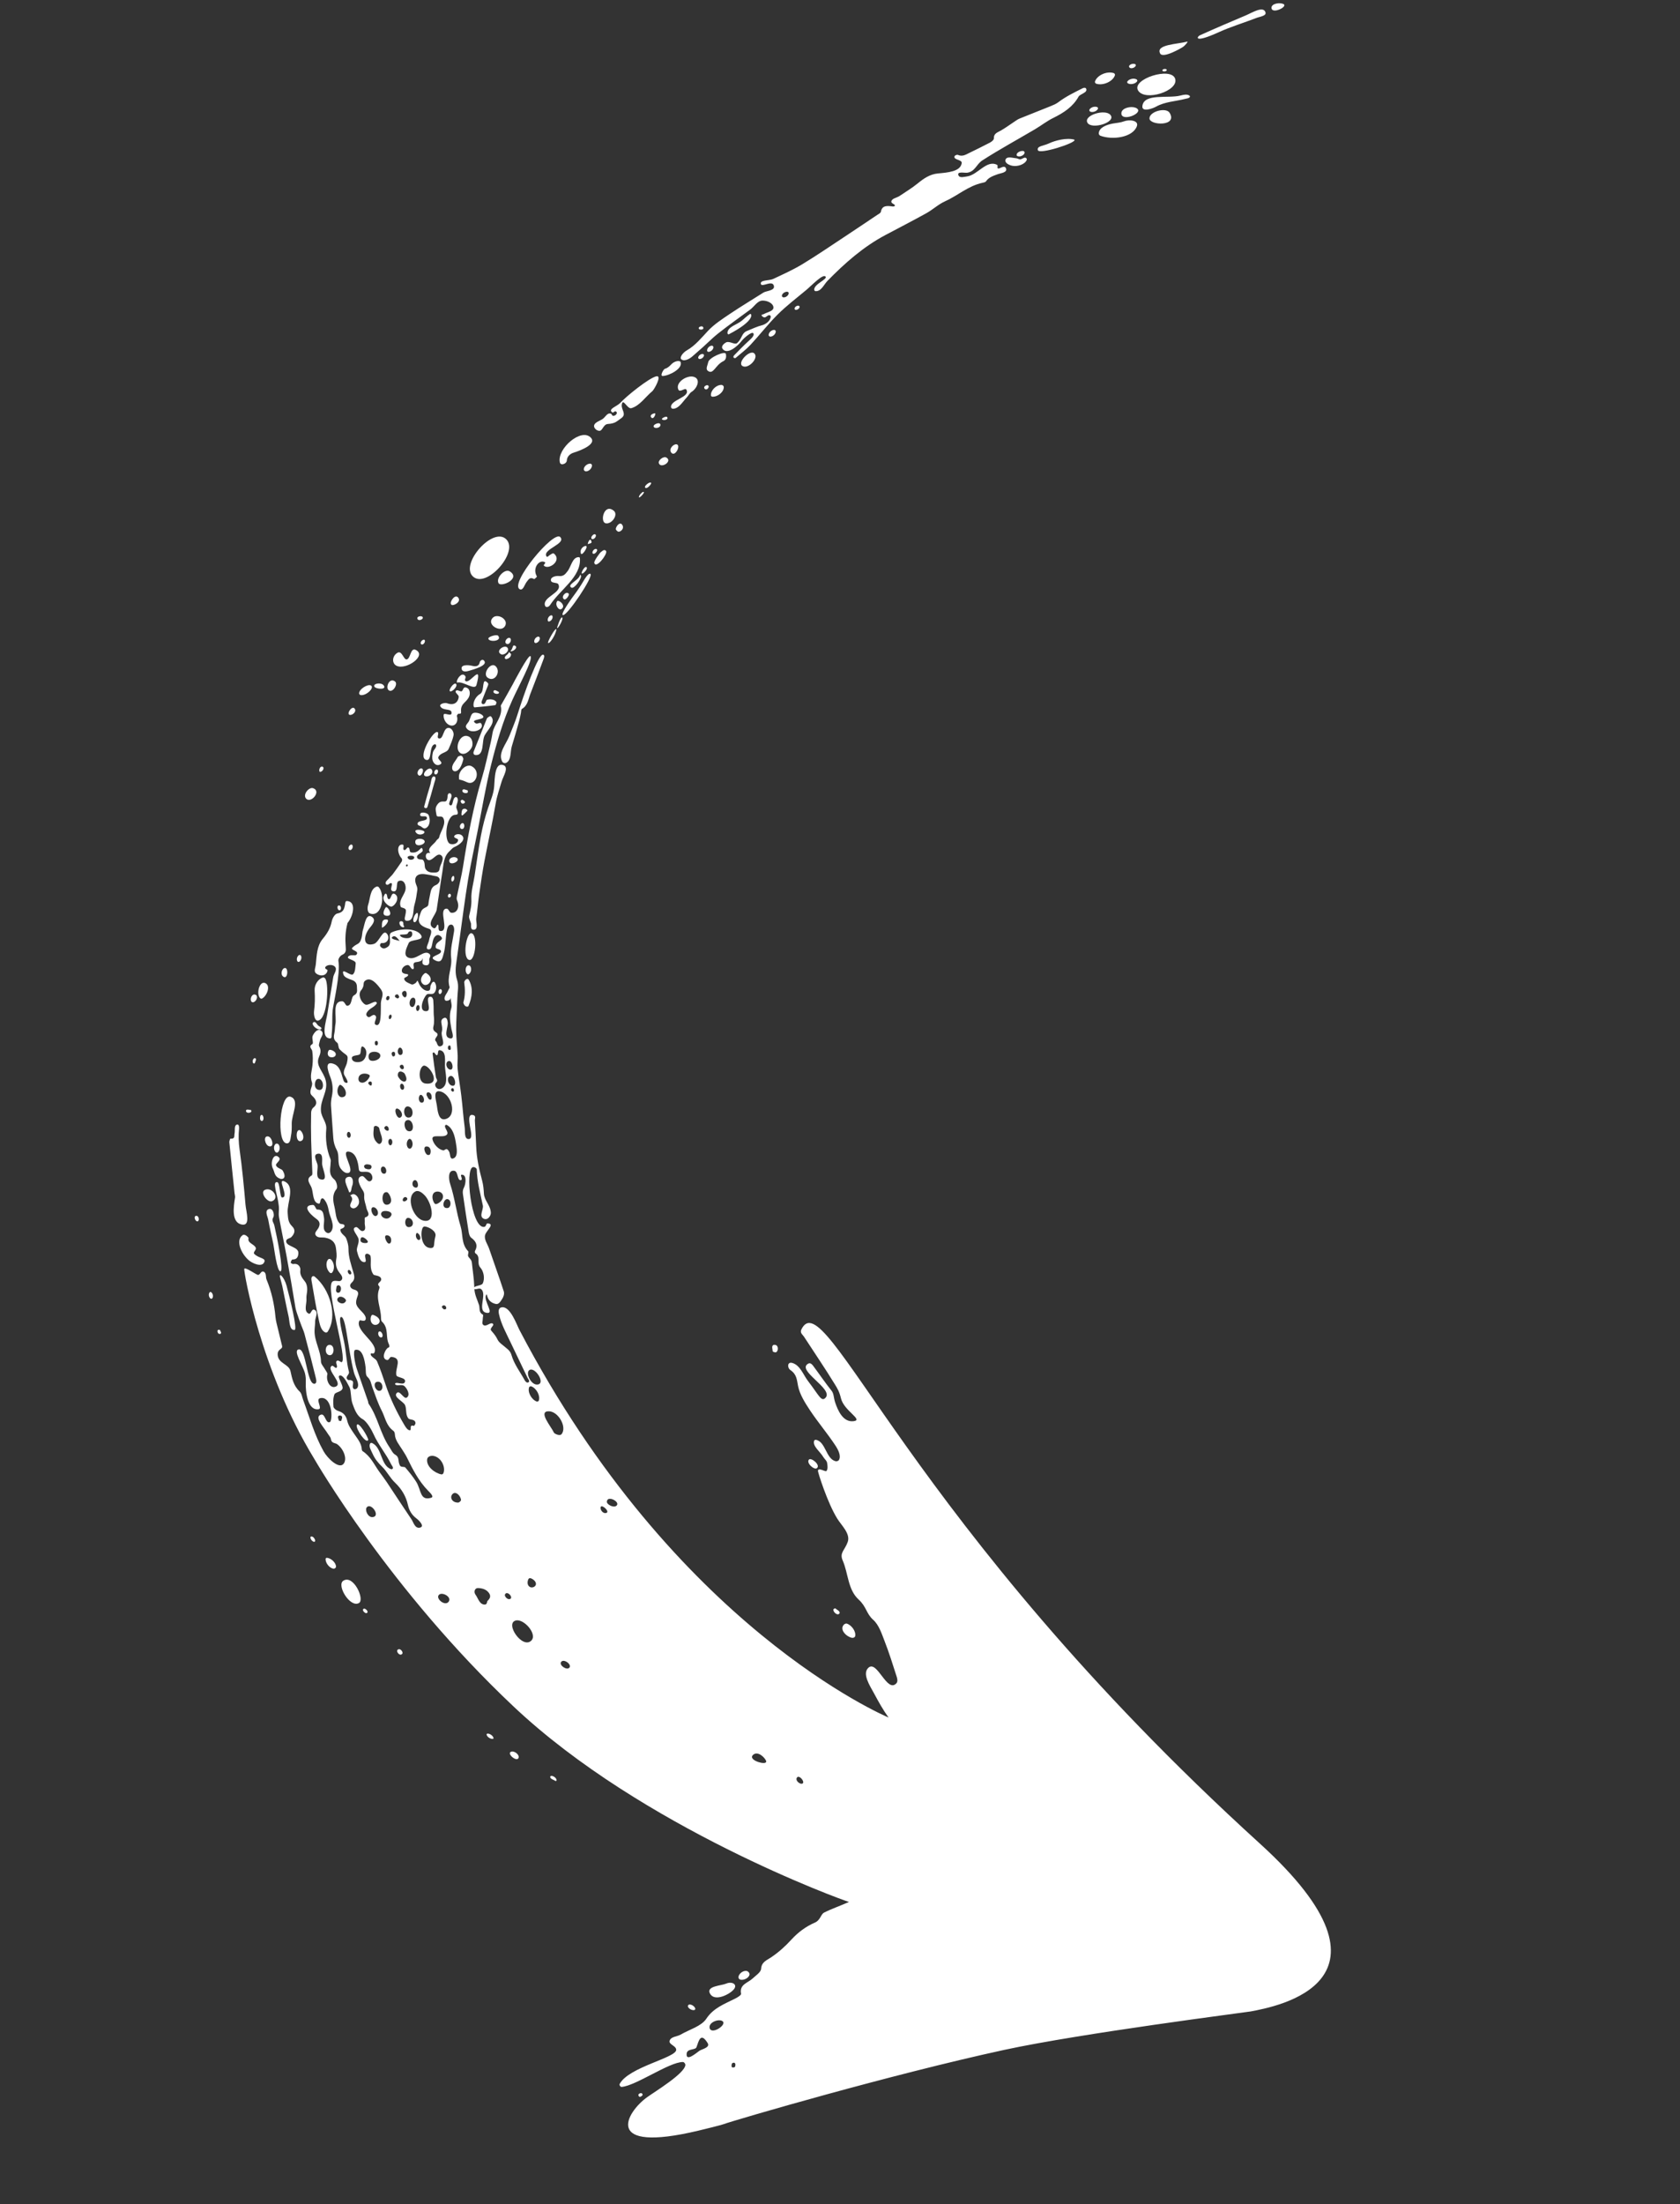 <svg width="154" height="202" viewBox="0 0 154 202" fill="none" xmlns="http://www.w3.org/2000/svg">
<rect x="0" y="0" width="154" height="202" fill="#333333" stroke="none"/>
<path d="M74.881 134.551C74.633 134.745 73.878 134.07 74.154 133.765C74.353 133.543 75.248 134.265 74.881 134.551ZM76.97 147.806C76.967 147.881 76.871 147.955 76.788 147.946C76.591 147.923 76.378 147.69 76.393 147.509C76.399 147.44 76.556 147.389 76.564 147.395C76.706 147.527 76.976 147.629 76.97 147.806ZM67.255 182.33C66.857 182.796 65.475 183.486 65.073 182.686C64.731 182.006 66.11 181.987 66.579 181.785C67.093 181.564 67.659 181.857 67.255 182.33ZM63.733 184.076C63.748 184.131 63.701 184.201 63.642 184.213C63.432 184.255 63.12 184.089 63.057 183.891C63.035 183.819 63.098 183.721 63.174 183.707C63.388 183.674 63.682 183.875 63.733 184.076ZM71.154 123.922C71.065 123.979 70.833 123.869 70.831 123.852C70.827 123.66 70.711 123.388 70.873 123.276C70.962 123.215 71.144 123.247 71.217 123.334C71.354 123.498 71.324 123.812 71.154 123.922ZM68.707 180.956C68.661 181.26 68.205 181.502 67.869 181.428C67.771 181.407 67.678 181.287 67.687 181.197C67.718 180.892 68.096 180.579 68.433 180.627C68.577 180.647 68.728 180.825 68.707 180.956ZM78.1 150.1C77.612 150.011 76.931 149.368 77.341 148.907C77.409 148.833 77.535 148.763 77.639 148.801C78.093 148.956 78.494 149.547 78.385 149.962C78.359 150.058 78.212 150.121 78.1 150.1ZM58.621 192.158C58.555 192.134 58.493 192.031 58.533 191.945C58.574 191.855 58.729 191.797 58.832 191.843C58.895 191.871 58.918 192.005 58.901 192.018C58.82 192.079 58.726 192.2 58.621 192.158ZM42.457 75.945C42.408 75.986 42.307 75.987 42.249 75.948C42.164 75.89 42.139 75.749 42.164 75.677C42.195 75.582 42.267 75.454 42.383 75.436C42.428 75.428 42.488 75.457 42.512 75.495C42.595 75.632 42.574 75.847 42.457 75.945ZM41.139 82.252C41.031 82.215 41.056 82.073 41.075 82.025C41.095 81.972 41.164 81.89 41.236 81.907C41.311 81.925 41.349 82.042 41.339 82.095C41.328 82.148 41.26 82.292 41.139 82.252ZM41.477 80.787C41.461 80.796 41.43 80.786 41.42 80.771C41.319 80.619 41.382 80.357 41.539 80.275C41.556 80.267 41.586 80.275 41.596 80.291C41.697 80.444 41.635 80.706 41.477 80.787ZM41.178 78.883C41.177 78.602 41.606 78.469 41.844 78.607C42.33 78.887 41.182 79.44 41.178 78.883ZM39.62 70.618C39.732 70.949 39.243 71.25 38.968 71.125C38.573 70.947 39.431 70.061 39.62 70.618ZM33.056 63.698C32.991 63.685 32.926 63.62 32.921 63.561C32.889 63.169 33.72 62.651 34.007 62.826C34.359 63.043 33.539 63.796 33.056 63.698ZM40.215 67.669C40.675 67.815 40.6 66.645 41.148 66.71C41.486 66.749 41.608 67.203 41.58 67.357C41.499 67.793 41.309 68.208 41.133 68.618C40.965 69.012 40.414 68.943 40.192 69.362C40.053 69.626 40.733 69.859 40.334 70.068C40.014 70.235 39.745 69.963 39.661 69.698C39.585 69.462 39.63 69.186 39.684 68.944C39.736 68.706 40.07 68.498 39.962 68.26C39.946 68.224 39.885 68.196 39.846 68.207C39.284 68.361 39.644 69.807 39.058 69.637C38.248 69.401 39.707 66.929 40.101 67.093C40.298 67.174 39.985 67.596 40.217 67.669M41.955 69.381C41.996 69.3 42.213 69.234 42.305 69.27C42.394 69.305 42.493 69.502 42.47 69.594C42.403 69.867 42.313 70.149 42.159 70.382C42.065 70.524 41.876 70.708 41.67 70.683C41.58 70.674 41.487 70.589 41.465 70.505C41.354 70.094 41.768 69.744 41.955 69.381ZM40.365 64.73C40.244 64.497 40.797 64.382 40.962 64.445C41.708 64.724 42.016 64.264 42.05 63.87C42.067 63.668 41.661 63.482 41.786 63.318C41.905 63.16 42.189 63.403 42.312 63.355C42.452 63.3 42.457 62.952 42.674 62.994C43.127 63.085 43.086 63.585 43.028 63.763C42.83 64.367 42.237 64.415 42.259 65.131C42.265 65.331 42.316 65.434 42.041 65.405C41.988 65.398 41.861 65.564 41.881 65.628C42.043 66.125 41.731 66.618 41.262 66.474C40.852 66.349 40.624 65.848 40.667 65.509C40.701 65.231 41.476 65.779 41.387 65.268C41.326 64.911 40.584 65.161 40.365 64.73ZM38.91 76.255C38.909 76.455 38.427 76.576 38.21 76.38C37.667 75.889 38.912 76.025 38.91 76.255ZM32.031 65.505C31.746 65.392 32.316 64.562 32.536 64.984C32.685 65.269 32.246 65.593 32.031 65.505ZM28.05 73.18C27.729 72.809 28.329 72.107 28.698 72.233C29.505 72.506 28.486 73.686 28.05 73.18ZM39.134 74.934C39.082 74.683 38.588 74.922 38.527 74.729C38.4 74.329 39.182 74.442 39.297 74.71C39.474 75.122 39.418 75.726 39.01 75.904C38.825 75.985 38.67 75.778 38.542 75.712C38.468 75.674 38.273 75.651 38.278 75.486C38.287 75.132 39.212 75.303 39.134 74.934ZM29.353 70.743C29.328 70.748 29.297 70.727 29.288 70.705C29.227 70.546 29.307 70.301 29.475 70.252C29.532 70.235 29.628 70.284 29.645 70.341C29.695 70.507 29.529 70.717 29.353 70.743ZM42.307 74.523C42.339 74.315 42.333 74.064 42.684 74.129C42.749 74.141 42.863 74.279 42.858 74.282C42.734 74.422 42.599 74.552 42.457 74.678C42.268 74.847 42.298 74.575 42.307 74.523ZM38.316 70.99C38.181 70.799 38.395 70.399 38.633 70.423C38.988 70.458 38.588 71.375 38.316 70.99ZM39.802 71.164C40.035 71.213 39.849 71.611 39.822 71.714C39.617 72.464 39.407 73.214 39.178 73.957C39.122 74.14 38.841 74.067 38.884 73.904C39.059 73.223 39.255 72.548 39.46 71.878C39.519 71.681 39.529 71.107 39.802 71.164ZM39.984 70.971C39.936 70.989 39.852 70.958 39.828 70.91C39.762 70.777 39.849 70.575 39.986 70.524C40.031 70.507 40.105 70.535 40.128 70.577C40.197 70.708 40.122 70.916 39.984 70.971ZM30.421 116.65C30.385 116.685 30.299 116.684 30.256 116.65C29.907 116.364 29.806 115.709 30.091 115.412C30.14 115.361 30.265 115.362 30.325 115.414C30.663 115.706 30.71 116.358 30.421 116.65ZM32.088 109.584C32.088 109.584 32.091 109.584 32.093 109.583C32.093 109.583 32.088 109.588 32.087 109.588C32.087 109.588 32.086 109.583 32.087 109.582M34.796 121.127C34.762 121.341 34.468 121.497 34.241 121.386C33.913 121.227 33.919 120.752 34.065 120.541C34.093 120.5 34.167 120.493 34.219 120.51C34.453 120.586 34.849 120.802 34.796 121.127ZM35.034 122.526C35 122.578 34.89 122.584 34.834 122.544C34.684 122.445 34.621 122.195 34.711 122.059C34.738 122.019 34.823 122.002 34.872 122.031C35.034 122.124 35.131 122.389 35.034 122.526ZM32.276 108.703C32.194 108.893 32.226 109.325 32.003 109.262C31.999 109.262 32.002 109.256 32.001 109.254C31.841 108.726 31.353 107.988 31.921 107.857C32.386 107.752 32.422 108.374 32.275 108.704M32.516 109.462C32.84 109.612 32.978 110.049 32.886 110.327C32.814 110.54 32.519 110.863 32.232 110.692C31.903 110.496 32.297 110.116 32.282 109.887C32.274 109.787 32.207 109.572 32.091 109.584C32.187 109.496 32.349 109.384 32.516 109.462ZM33.75 131.971C33.55 132.351 32.62 130.963 32.7 130.627C32.819 130.123 33.826 131.831 33.75 131.971ZM37.26 79.4C37.217 79.383 37.211 79.31 37.223 79.281C37.236 79.253 37.295 79.208 37.336 79.227C37.379 79.245 37.383 79.317 37.371 79.347C37.359 79.374 37.301 79.419 37.26 79.4ZM37.454 78.725C37.06 78.39 38.025 78.316 37.973 78.609C37.941 78.797 37.606 78.853 37.454 78.725ZM41.29 95.846C41.289 95.967 41.371 96.136 41.273 96.208C41.232 96.238 41.149 96.227 41.114 96.187C41.026 96.088 41.043 95.895 41.144 95.824C41.182 95.795 41.291 95.842 41.29 95.846ZM40.322 96.246C40.933 96.339 40.774 97.235 40.785 97.663C40.802 98.346 41.137 99.285 40.575 99.698C40.103 100.048 39.733 99.468 39.963 99.232C40.193 98.993 39.985 98.888 39.957 98.712C39.839 97.994 39.748 97.274 39.655 96.555C39.648 96.521 39.688 96.455 39.738 96.453C39.873 96.445 39.918 96.719 40.049 96.703C40.221 96.682 40.059 96.207 40.322 96.246ZM34.586 95.426C34.677 95.521 34.667 95.711 34.571 95.787C34.534 95.815 34.453 95.81 34.419 95.772C34.328 95.677 34.334 95.486 34.429 95.411C34.467 95.38 34.55 95.387 34.586 95.426ZM36.592 96.031C36.631 95.996 36.717 96.002 36.76 96.038C36.923 96.177 36.968 96.481 36.84 96.631C36.789 96.69 36.651 96.708 36.584 96.651C36.412 96.504 36.434 96.168 36.592 96.031ZM36.113 96.4C36.262 96.452 36.213 96.63 36.208 96.713C36.204 96.754 36.108 96.838 36.035 96.817C35.934 96.787 35.918 96.646 35.895 96.555C35.887 96.525 35.966 96.349 36.113 96.4ZM33.398 96.015C33.729 96.341 33.581 97.017 33.198 97.246C32.966 97.386 32.35 97.419 32.259 97.037C32.168 96.661 32.844 96.77 32.992 96.613C33.14 96.457 32.983 95.604 33.398 96.015ZM39.009 99.302C38.314 99.222 38.36 98.008 38.755 97.703C39.23 97.335 40.628 99.488 39.009 99.302ZM36.894 97.595C37.017 97.642 37.012 97.794 37.024 97.881C37.031 97.915 36.936 98.008 36.863 97.993C36.739 97.967 36.621 97.805 36.651 97.696C36.667 97.632 36.772 97.549 36.894 97.595ZM33.924 97.167C33.747 97.062 33.715 96.645 33.937 96.489C34.191 96.309 34.784 96.373 34.855 96.682C34.949 97.085 34.231 97.344 33.924 97.167ZM37.097 98.403C37.196 98.594 37.328 98.874 37.206 99.053C37.166 99.112 37.064 99.132 36.987 99.114C36.768 99.064 36.595 98.847 36.501 98.675C36.441 98.56 36.457 98.285 36.61 98.217C36.765 98.147 37.042 98.299 37.097 98.403ZM33.844 98.507C33.887 98.535 33.906 98.602 33.89 98.646C33.785 98.928 33.402 99.368 33.019 99.179C32.788 99.065 32.835 98.702 32.971 98.558C33.182 98.332 33.614 98.355 33.844 98.507ZM33.757 99.242C33.776 99.176 33.886 99.072 34.01 99.133C34.139 99.197 34.064 99.357 34.073 99.449C34.074 99.46 33.95 99.497 33.934 99.48C33.866 99.408 33.737 99.33 33.759 99.242M39.112 100.386C39.091 100.353 39.059 100.086 39.27 100.107C39.566 100.135 39.601 100.529 39.554 100.698C39.541 100.748 39.476 100.792 39.42 100.781C39.252 100.749 39.198 100.525 39.112 100.386ZM38.653 100.361C38.844 100.498 38.936 100.831 38.806 100.998C38.755 101.065 38.608 101.076 38.538 101.02C38.352 100.87 38.346 100.52 38.499 100.364C38.532 100.33 38.611 100.33 38.653 100.361ZM31.244 99.436C31.559 99.609 31.826 100.095 31.654 100.408C31.589 100.523 31.322 100.625 31.156 100.502C30.835 100.265 30.887 99.706 31.115 99.452C31.141 99.423 31.205 99.412 31.244 99.436ZM37.496 101.421C37.913 101.573 37.913 102.293 37.579 102.401C36.894 102.619 36.871 101.195 37.496 101.421ZM36.377 101.594C36.635 101.584 36.998 102.087 36.788 102.344C36.431 102.78 36.037 101.61 36.377 101.594ZM37.427 103.663C37.065 103.567 36.955 102.816 37.26 102.679C37.88 102.399 38.13 103.85 37.427 103.663ZM35.453 103.196C35.591 103.231 35.665 103.435 35.63 103.557C35.619 103.6 35.563 103.635 35.515 103.629C35.386 103.614 35.231 103.483 35.232 103.363C35.231 103.272 35.356 103.171 35.453 103.196ZM34.443 103.183C34.571 103.183 34.748 103.316 34.76 103.389C34.826 103.852 35.229 104.463 34.892 104.786C34.785 104.889 34.651 104.801 34.622 104.774C34.123 104.315 34.226 103.888 34.271 103.298C34.277 103.23 34.369 103.182 34.443 103.183ZM32.042 103.759C32.17 103.881 32.188 104.145 32.062 104.252C32.022 104.286 31.933 104.272 31.895 104.233C31.774 104.107 31.772 103.854 31.894 103.749C31.93 103.721 32.006 103.727 32.042 103.759ZM39.178 105.072C39.532 105.142 39.52 105.618 39.414 105.79C39.375 105.852 39.258 105.866 39.18 105.837C38.943 105.741 38.693 104.979 39.179 105.074M35.87 104.409C36.009 104.545 35.99 104.838 35.844 104.947C35.808 104.974 35.735 104.961 35.701 104.927C35.572 104.791 35.558 104.52 35.687 104.403C35.728 104.365 35.827 104.367 35.87 104.409ZM37.476 104.397C37.523 104.362 37.624 104.373 37.668 104.421C37.873 104.634 37.874 105.067 37.661 105.24C37.602 105.287 37.474 105.274 37.421 105.216C37.217 104.999 37.253 104.564 37.476 104.397ZM41.511 106.177C41.235 106.244 41.269 105.786 41.196 105.606C41.152 105.491 41.044 105.328 40.951 105.313C40.832 105.294 40.71 105.445 40.637 105.43C40.163 105.334 39.78 104.875 39.657 104.47C39.465 103.839 40.646 104.361 40.97 103.976C41.173 103.734 40.659 103.331 40.824 103.117C40.848 103.085 40.912 103.078 40.951 103.097C41.495 103.369 41.681 104.08 41.781 104.694C41.859 105.184 42.043 106.045 41.511 106.177ZM40.035 101.238C39.964 100.817 39.673 99.907 40.304 100.015C41.391 100.198 41.962 102.275 40.824 102.562C40.164 102.729 40.113 101.719 40.035 101.238ZM36.9 99.337C37.042 99.435 37.092 99.673 37.011 99.806C36.982 99.857 36.886 99.896 36.829 99.862C36.666 99.768 36.628 99.481 36.736 99.35C36.768 99.312 36.855 99.305 36.9 99.337ZM41.504 100.053C41.441 100.02 41.364 99.966 41.349 99.912C41.341 99.871 41.368 99.713 41.492 99.731C41.626 99.751 41.603 99.906 41.614 99.97C41.62 99.996 41.522 100.063 41.504 100.053ZM41.452 99.503C41.086 99.426 40.915 98.843 41.199 98.648C41.639 98.343 41.986 99.613 41.452 99.503ZM41.224 98.018C40.919 97.927 40.796 97.416 41.06 97.264C41.458 97.036 41.695 98.158 41.224 98.018ZM34.43 93.909C34.162 93.775 34.669 93.253 34.389 93.057C34.151 92.89 33.931 93.297 33.754 93.205C33.321 92.985 33.783 92.543 34.078 92.371C34.355 92.209 34.568 91.983 34.542 91.911C34.425 91.568 33.761 92.231 33.463 92.051C33.044 91.799 32.803 91.109 33.093 90.766C33.513 90.266 33.153 90.057 33.55 89.828C34.023 89.555 34.541 90.159 34.885 90.623C35.273 91.145 34.929 91.457 34.914 91.947C34.892 92.613 35.005 94.197 34.43 93.909ZM35.745 93.399C35.724 93.407 35.687 93.395 35.674 93.374C35.601 93.254 35.643 93.052 35.766 92.993C35.797 92.978 35.853 92.996 35.871 93.026C35.941 93.149 35.873 93.344 35.745 93.399ZM38.322 92.642C38.291 92.662 38.229 92.651 38.205 92.62C38.093 92.477 38.135 92.213 38.282 92.123C38.316 92.1 38.38 92.115 38.404 92.147C38.516 92.291 38.469 92.552 38.322 92.642ZM37.668 92.246C37.428 92.053 37.56 91.453 37.864 91.435C38.284 91.41 38.037 92.537 37.668 92.246ZM35.688 91.339C35.742 91.447 35.683 91.617 35.569 91.659C35.517 91.68 35.431 91.644 35.407 91.596C35.355 91.486 35.43 91.318 35.546 91.279C35.592 91.264 35.667 91.296 35.688 91.339ZM36.202 91.306C36.199 91.174 36.342 91.118 36.421 91.13C36.523 91.145 36.566 91.285 36.592 91.369C36.603 91.406 36.473 91.518 36.449 91.507C36.365 91.465 36.205 91.421 36.202 91.306ZM37.07 91.389C36.922 91.325 36.732 91.004 36.955 90.861C37.383 90.584 37.363 91.516 37.07 91.389ZM36.633 86.229C36.246 86.125 35.679 86.035 36.018 85.831C36.234 85.701 36.453 86.003 36.633 86.229ZM36.664 85.721C36.601 85.568 37.336 85.739 37.4 85.507C37.42 85.437 37.509 85.341 37.627 85.347C37.676 85.351 37.736 85.39 37.754 85.425C37.846 85.614 37.779 85.879 37.519 85.954C37.265 86.03 36.76 85.95 36.664 85.721ZM41.64 107.297C42.021 107.356 41.887 108.212 42.245 108.152C42.474 108.114 42.147 107.684 42.293 107.663C42.788 107.587 42.737 108.468 42.503 108.89C42.42 109.039 42.409 109.252 42.434 109.432C42.598 110.592 42.774 111.75 42.962 112.907C42.992 113.09 43.055 113.332 43.196 113.434C43.677 113.791 43.81 114.167 43.543 114.64C43.512 114.693 43.531 114.829 43.574 114.856C44.116 115.195 43.646 115.74 44.047 116.187C44.32 116.493 44.48 117.162 44.245 117.629C44.151 117.819 43.598 117.811 43.478 117.981C43.453 117.182 43.324 116.432 43.255 115.714C43.223 115.406 42.958 115.278 42.908 115.108C42.867 114.966 42.993 114.747 42.914 114.668C42.267 113.993 42.452 113.148 42.226 112.402C41.838 111.125 41.689 109.796 41.268 108.508C41.127 108.075 41.034 107.206 41.64 107.297ZM35.244 106.945C35.41 107.074 35.468 107.386 35.334 107.524C35.275 107.587 35.126 107.58 35.054 107.518C34.9 107.383 34.867 107.089 34.996 106.952C35.048 106.896 35.178 106.894 35.244 106.945ZM34.056 106.931C34.037 107.307 33.559 107.12 33.487 107.089C33.422 107.063 33.352 106.903 33.377 106.84C33.408 106.769 33.542 106.696 33.63 106.705C33.736 106.715 34.067 106.708 34.056 106.931ZM38.041 108.828C37.733 108.73 37.766 108.321 37.924 108.198C38.278 107.918 38.532 108.986 38.041 108.828ZM40.558 109.44C40.765 109.836 40.328 110.263 39.99 110.348C39.932 110.364 39.855 110.322 39.82 110.273C39.623 109.988 39.54 109.487 39.817 109.286C40.016 109.142 40.417 109.172 40.558 109.44ZM41.152 109.95C41.386 110.122 41.332 110.681 41.019 110.713C40.346 110.781 40.712 109.626 41.152 109.95ZM38.933 109.55C39.558 110.212 40.014 112.036 38.892 111.877C37.865 111.733 37.148 109.659 38.083 109.189C38.388 109.036 38.751 109.36 38.933 109.55ZM36.92 110.024C36.887 109.894 36.999 109.72 37.14 109.703C37.218 109.694 37.33 109.775 37.338 109.849C37.349 109.978 37.184 110.101 37.044 110.105C36.996 110.107 36.933 110.069 36.92 110.024ZM35.55 109.299C35.794 109.529 36.06 110.22 35.601 110.384C34.981 110.605 34.926 109.458 35.283 109.284C35.358 109.245 35.483 109.238 35.55 109.299ZM34.252 110.639C34.57 110.677 34.783 111.191 34.553 111.391C34.188 111.71 33.788 110.584 34.252 110.639ZM34.998 111.09C35.19 110.858 36.094 111.003 35.849 111.419C35.503 112.008 34.695 111.455 34.998 111.09ZM37.431 111.611C37.919 111.662 38.034 112.447 37.481 112.46C37.022 112.472 37.064 111.575 37.431 111.611ZM38.736 112.537C38.768 112.464 38.854 112.394 38.943 112.404C39.341 112.449 40.039 112.845 39.912 113.304C39.708 114.047 39.933 114.404 39.433 114.373C38.662 114.326 38.495 113.091 38.736 112.537ZM38.273 113.002C38.463 113.119 38.603 113.419 38.501 113.589C38.47 113.641 38.365 113.656 38.311 113.62C38.124 113.495 38.062 113.168 38.188 113.01C38.204 112.991 38.248 112.988 38.273 113.002ZM35.597 113.234C35.895 113.327 35.902 113.74 35.797 113.905C35.76 113.963 35.647 113.99 35.583 113.948C35.392 113.828 35.052 113.06 35.597 113.233M33.718 113.762C33.731 113.783 33.709 113.891 33.618 113.911C33.477 113.939 33.031 113.937 33.042 113.642C33.059 113.132 33.57 113.509 33.718 113.762ZM40.774 119.65C40.895 119.707 40.935 119.867 40.888 119.947C40.852 120.009 40.703 120.009 40.666 119.979C40.594 119.922 40.48 119.821 40.511 119.735C40.537 119.669 40.655 119.593 40.774 119.65ZM48.49 125.592C48.974 125.146 50.03 126.731 49.322 126.88C48.709 127.009 48.173 125.884 48.49 125.592ZM48.707 127.054C49.191 127.238 49.546 127.931 49.387 128.363C49.364 128.424 49.263 128.466 49.193 128.441C48.707 128.259 48.343 127.566 48.504 127.132C48.529 127.068 48.635 127.027 48.707 127.054ZM50.313 129.337C51.179 129.35 51.987 130.766 51.487 131.422C51.315 131.648 50.819 131.386 50.779 131.298C50.521 130.729 49.281 129.321 50.313 129.337ZM36.072 131.14C36.15 131.199 36.193 131.342 36.196 131.445C36.219 131.995 36.601 132.415 36.884 132.872C37.033 133.113 37.194 133.35 37.316 133.601C37.836 134.667 38.37 135.723 39.24 136.615C39.41 136.79 39.828 137.173 39.523 137.264C38.472 137.571 38.635 136.563 38.142 135.783C37.855 135.33 37.505 134.904 37.154 134.489C37.071 134.39 36.755 134.488 36.662 134.312C36.429 133.87 36.667 133.577 36.211 133.305C35.984 133.168 35.862 132.865 35.702 132.631C34.85 131.378 34.653 129.901 33.792 128.65C33.747 128.585 33.76 128.49 33.732 128.412C33.391 127.424 33.038 126.439 32.705 125.449C32.529 124.922 32.32 123.761 32.563 123.709C33.236 123.566 33.431 124.63 33.514 125.324C33.547 125.616 33.49 126.012 33.673 126.177C33.998 126.473 34.008 126.799 34.128 127.128C34.395 127.856 34.638 128.598 34.998 129.295C35.319 129.92 35.399 130.662 36.072 131.14ZM34.753 127.466C34.367 127.448 34.104 126.606 34.674 126.629C35.147 126.648 35.186 127.485 34.753 127.466ZM32.442 125.773C32.56 126.243 32.994 126.781 32.761 127.187C32.711 127.277 32.554 127.351 32.451 127.298C32.191 127.156 32.501 126.663 32.291 126.545C32.041 126.405 31.989 126.535 31.89 126.453C31.559 126.187 32.057 126 31.986 125.721C31.745 124.762 31.736 123.911 31.537 122.945C31.36 122.096 30.997 120.713 31.267 120.692C31.526 120.673 31.691 121.704 31.765 122.129C32.018 123.55 32.117 124.471 32.442 125.773ZM32.038 127.136C32.203 127.458 32.132 128.144 32.309 128.634C32.49 129.131 32.702 129.766 33.237 130.057C33.638 130.274 34.088 131.091 34.239 131.43C34.67 132.402 35.388 133.229 35.853 134.19C35.914 134.317 36.065 134.458 36.01 134.578C35.986 134.63 35.899 134.661 35.839 134.64C34.877 134.293 35.039 132.674 34.109 132.247C34.056 132.224 33.974 132.233 33.943 132.276C33.754 132.54 34.033 132.945 34.167 133.254C34.353 133.682 34.649 134.052 35.015 134.406C35.471 134.846 35.748 135.443 36.207 135.876C36.833 136.47 37.219 137.148 37.387 137.899C37.504 138.42 37.727 138.823 38.176 139.159C38.408 139.333 38.985 139.907 38.472 140.005C38.034 140.089 37.892 139.499 37.731 139.259C36.959 138.123 36.216 136.974 35.455 135.831C35.235 135.5 34.986 135.183 34.754 134.859C34.289 134.212 33.975 133.468 33.243 132.994C33.202 132.965 33.168 132.896 33.166 132.849C33.145 132.272 32.752 131.833 32.434 131.359C32.198 131.006 31.931 130.632 31.842 130.248C31.73 129.753 31.506 129.458 30.98 129.3C30.816 129.25 30.58 129.055 30.571 128.928C30.54 128.544 30.523 128.128 30.657 127.789C30.747 127.564 31.302 127.576 31.398 127.25C31.486 126.954 30.878 126.167 31.117 126.069C31.419 125.946 31.763 126.601 32.038 127.136ZM31.32 129.782C31.43 129.897 31.304 130.078 31.281 130.223C31.282 130.231 31.071 130.215 31.066 130.198C31.037 130.055 30.916 129.865 31.022 129.766C31.088 129.703 31.249 129.71 31.32 129.782ZM34.157 139.036C33.712 139.079 33.415 138.363 33.628 138.129C34.032 137.685 34.915 138.965 34.157 139.036ZM41.998 137.704C41.462 137.716 41.227 137.271 41.438 136.975C41.727 136.57 42.224 137.06 42.26 137.462C42.266 137.547 42.1 137.701 41.998 137.704ZM55.491 138.667C55.174 138.679 54.962 138.226 55.08 138.079C55.239 137.881 56.027 138.644 55.491 138.667ZM55.63 137.63C55.647 136.99 56.906 137.64 56.514 137.988C56.251 138.222 55.623 137.885 55.63 137.63ZM40.635 135.027C40.608 135.081 40.535 135.131 40.468 135.121C39.887 135.022 39.076 134.421 39.152 133.746C39.184 133.46 39.533 133.391 39.723 133.425C40.494 133.562 40.874 134.532 40.635 135.027ZM31.029 118.901C31.253 118.721 31.628 118.96 31.704 119.133C31.755 119.244 31.614 119.381 31.52 119.423C31.197 119.564 30.685 119.172 31.029 118.901ZM30.882 118.44C30.731 118.312 30.847 118.078 30.854 117.899C30.855 117.869 30.992 117.731 31.116 117.811C31.334 117.953 31.27 118.296 31.135 118.43C31.08 118.486 30.947 118.493 30.882 118.44ZM32.048 116.788C31.924 116.731 31.843 116.544 31.895 116.434C31.913 116.393 31.985 116.373 32.03 116.393C32.154 116.448 32.24 116.634 32.189 116.744C32.17 116.787 32.096 116.809 32.048 116.788ZM29.384 108.083C28.884 107.95 29.155 107.205 29.111 106.788C29.079 106.49 28.634 105.841 29.105 105.741C29.701 105.616 29.482 106.427 29.534 106.757C29.61 107.241 30.133 108.279 29.384 108.083ZM29.174 99.875C28.709 99.751 28.832 98.961 29.115 98.885C29.668 98.734 29.842 100.054 29.174 99.875ZM48.629 144.635C48.859 144.7 49.178 144.951 49.123 145.214C49.077 145.432 48.78 145.546 48.583 145.442C48.286 145.287 48.34 144.884 48.451 144.698C48.482 144.647 48.564 144.617 48.629 144.635ZM44.823 145.993C45.027 146.286 44.911 146.504 44.697 146.705C44.622 146.777 44.68 147.05 44.429 147.051C43.946 147.05 43.819 146.447 43.598 146.159C43.393 145.892 43.527 145.525 43.817 145.538C44.199 145.553 44.579 145.647 44.823 145.993ZM41.136 146.776C40.82 147.241 39.957 146.549 40.207 146.193C40.46 145.828 41.438 146.329 41.136 146.776ZM48.701 150.356C47.883 151.157 46.245 148.764 47.287 148.51C48.029 148.331 49.292 149.777 48.701 150.356ZM46.289 146.129C46.479 145.703 47.151 146.468 46.706 146.553C46.49 146.593 46.221 146.283 46.289 146.129ZM52.192 152.835C51.955 153.11 51.205 152.6 51.444 152.299C51.688 151.99 52.442 152.542 52.192 152.835ZM70.236 161.403C70.254 161.458 70.204 161.524 70.15 161.547C69.806 161.684 68.484 161.21 69.085 160.784C69.51 160.484 70.123 161.074 70.236 161.403ZM73.484 163.473C73.29 163.487 72.922 163.205 73.029 162.951C73.213 162.516 73.937 163.437 73.484 163.473ZM66.267 185.264C66.599 185.61 65.16 186.53 65.046 185.834C64.96 185.297 65.981 184.964 66.267 185.264ZM64.862 187.229C65.128 187.655 64.347 187.783 64.109 187.948C63.841 188.132 62.864 188.997 62.944 188.204C62.993 187.712 63.744 187.908 63.847 187.61C64.065 186.99 64.237 186.23 64.862 187.229ZM67.089 189.129C67.095 189.093 67.229 188.996 67.331 189.055C67.46 189.131 67.402 189.307 67.382 189.406C67.375 189.443 67.193 189.512 67.114 189.456C67.017 189.385 67.069 189.233 67.089 189.129ZM40.249 76.759C40.225 76.865 40.059 76.928 40.002 77.033C39.828 77.359 39.044 77.755 39.448 78.166C39.457 78.174 39.177 78.105 39.078 78.273C38.986 78.43 39.03 78.703 39.213 78.799C39.614 79.006 40.029 78.093 40.423 78.374C40.799 78.642 40.389 79.175 40.312 79.54C40.272 79.727 40.278 79.953 39.866 79.967C39.465 79.98 39.187 79.927 39.007 79.633C38.868 79.407 39.007 79.061 38.768 78.804C38.695 78.727 38.324 78.834 38.235 78.6C38.114 78.283 38.821 78.165 38.747 77.887C38.601 77.34 38.514 78.265 37.677 78.118C37.496 78.088 37.611 77.721 37.426 77.667C37.283 77.625 37.215 77.968 37.032 77.894C36.873 77.828 37.117 77.418 36.893 77.4C36.371 77.358 36.392 78.201 36.822 78.671C36.875 78.731 36.867 78.893 36.818 78.965C36.56 79.356 36.284 79.737 36.005 80.115C35.915 80.239 35.787 80.337 35.695 80.457C35.57 80.62 35.318 80.758 35.349 80.967C35.358 81.02 35.419 81.074 35.477 81.088C35.626 81.12 35.753 80.868 35.886 80.942C36.059 81.036 35.629 81.608 36.036 81.686C36.555 81.784 36.246 80.864 36.539 80.745C37.035 80.54 37.271 81.157 37.159 81.593C37.037 82.072 36.499 82.543 36.739 83.116C36.771 83.195 37.185 83.198 37.205 83.424C37.247 83.871 36.853 84.42 37.369 84.388C37.993 84.35 37.838 83.411 37.991 82.93C38.131 82.484 38.188 82.01 38.257 81.541C38.275 81.411 38.224 81.255 38.169 81.122C37.865 80.398 38.218 79.986 39.033 80.127C39.257 80.166 39.486 80.189 39.703 80.253C39.869 80.302 40.19 80.273 40.294 80.539C40.384 80.771 40.141 81.034 39.979 81.098C39.565 81.261 39.502 81.582 39.436 81.921C39.375 82.234 39.303 82.545 39.272 82.863C39.234 83.23 38.758 83.093 38.583 83.594C38.383 84.157 38.053 84.743 39.317 85.117C39.763 85.248 39.367 85.839 39.339 86.127C39.31 86.412 38.922 86.97 39.268 87.004C39.687 87.046 39.544 86.346 39.797 85.933C39.927 85.721 40.135 85.603 40.356 85.774C40.901 86.198 39.864 86.2 39.938 86.828C39.958 86.999 40.388 86.96 40.427 87.169C40.492 87.527 39.234 87.628 39.816 87.971C40.476 88.358 40.544 87.858 40.696 87.293C40.921 86.459 40.806 84.915 41.236 84.759C41.583 84.635 41.661 85.066 41.624 85.339C41.511 86.152 41.258 86.972 41.355 87.782C41.466 88.709 40.937 89.523 41.206 90.445C41.235 90.547 41.118 90.672 41.073 90.788C40.971 91.064 40.66 91.329 40.77 91.62C40.792 91.672 40.866 91.718 40.925 91.72C41.066 91.723 41.308 91.639 41.271 91.492C41.269 91.485 41.306 91.497 41.305 91.503C41.335 91.81 41.456 92.15 41.363 92.415C41.145 93.044 41.273 93.669 41.382 94.307C41.427 94.575 41.719 95.26 41.234 95.158C40.617 95.029 41.083 94.167 41.041 93.709C41.018 93.452 40.935 93.16 40.652 93.314C40.22 93.549 40.648 93.987 40.5 94.553C40.382 95.01 40.932 95.757 40.365 95.89C40.081 95.954 40.076 95.552 39.968 95.446C39.65 95.141 40.423 94.895 39.959 94.609C39.553 94.356 39.759 94.102 39.779 93.795C39.814 93.283 39.751 93.12 39.752 92.784C39.752 92.411 39.748 92.037 39.716 91.662C39.709 91.586 39.633 91.304 39.413 91.346C38.913 91.44 39.648 92.619 39.096 92.667C38.321 92.734 38.762 91.48 39.116 91.146C39.264 91.005 39.634 91.191 39.802 91.003C40.024 90.758 40.045 90.312 39.852 90.027C39.828 89.993 39.771 89.967 39.73 89.975C39.587 90.004 39.545 90.182 39.481 90.298C39.408 90.436 39.515 90.736 39.287 90.792C38.952 90.872 38.6 90.525 38.445 90.23C38.294 89.942 38.296 89.756 38.188 89.981C38.125 90.11 37.836 90.266 37.736 90.221C37.481 90.108 37.084 89.973 37.049 89.71C37.028 89.549 37.459 89.527 37.409 89.322C37.385 89.222 36.916 89.317 36.842 89.029C36.772 88.754 37.073 88.456 37.361 88.442C37.605 88.43 37.656 88.835 37.844 88.816C38.104 88.785 37.667 88.242 38.129 88.177C38.333 88.15 38.717 88.102 38.723 87.857C38.724 87.81 38.754 87.859 38.752 87.885C38.737 88.114 38.601 88.418 39.01 88.462C39.373 88.498 39.37 88.216 39.347 87.953C39.333 87.802 39.543 87.603 39.385 87.442C38.887 86.934 38.116 88.113 37.391 87.745C36.911 87.499 37.322 86.778 37.462 86.428C37.61 86.051 38.987 86.246 38.577 85.669C38.112 85.014 36.621 85.079 35.868 85.468C35.526 85.646 35.985 86.469 35.555 86.768C35.365 86.902 35.105 87.03 34.878 86.751C34.755 86.596 34.926 86.419 34.958 86.423C35.524 86.499 35.732 85.97 35.511 85.629C35.108 85.011 34.794 86.352 34.266 86.509C33.262 86.803 33.287 85.812 33.869 85.065C34.043 84.843 34.522 84.359 34.13 84.055C33.538 83.593 33.417 84.784 33.281 85.177C33.194 85.424 33.211 85.706 33.14 85.958C32.951 86.631 32.761 86.393 32.3 86.849C32.057 87.088 33.011 87.136 32.663 87.502C32.546 87.627 32.15 87.451 31.95 87.633C31.635 87.918 32.648 87.952 32.606 88.3C32.566 88.668 32.577 89.052 32.373 89.278C32.149 89.526 31.208 88.544 31.493 89.335C31.581 89.575 31.956 89.705 32.23 89.8C32.623 89.935 32.721 90.153 32.72 90.485C32.72 90.77 32.823 91.017 32.445 91.224C32.159 91.38 32.303 92.126 31.843 92.175C31.663 92.194 31.611 91.767 31.359 91.761C30.414 91.741 30.883 93.169 30.744 93.888C30.7 94.122 30.711 94.365 30.666 94.599C30.603 94.942 30.499 95.255 30.905 95.558C31.055 95.671 30.971 95.996 31.14 96.173C31.764 96.829 31.986 96.549 31.809 97.383C31.73 97.764 31.381 98.161 31.57 98.531C31.716 98.811 32.111 99.38 31.642 99.21C31.334 99.1 31.396 97.799 30.617 97.51C29.789 97.203 29.986 97.962 30.274 98.693C30.498 99.263 30.549 99.86 30.427 100.448C30.368 100.73 30.325 101.025 30.342 101.314C30.398 102.303 30.49 103.294 30.551 104.283C30.576 104.684 30.677 105.033 30.883 105.425C31.147 105.921 30.881 106.6 31.23 107.091C31.37 107.288 31.633 107.542 31.896 107.501C32.678 107.38 31.096 105.402 31.99 105.545C32.63 105.648 32.825 106.468 32.889 107.136C32.938 107.63 33.571 107.207 33.945 107.511C34.155 107.682 34.234 108.109 33.963 108.241C33.646 108.397 33.442 107.731 33.162 107.787C32.577 107.903 32.988 108.696 33.256 109.093C33.4 109.307 33.393 109.449 33.382 109.673C33.365 110.016 33.531 110.377 33.596 110.733C33.649 111.023 34.049 111.387 33.465 111.574C33.398 111.595 33.454 111.873 33.435 112.029C33.405 112.265 33.608 112.675 33.314 112.802C33.018 112.928 32.836 112.406 32.62 112.461C32.099 112.588 32.82 113.219 32.874 113.577C32.93 113.961 32.649 114.349 32.723 114.656C32.825 115.073 33.005 115.716 33.432 115.662C33.706 115.627 33.288 115.035 33.567 114.913C33.727 114.84 33.948 115.032 33.961 115.096C34.066 115.617 33.825 116.23 34.234 116.808C34.307 116.912 34.906 116.871 34.943 117.223C34.975 117.515 34.459 117.575 34.758 117.882C34.801 117.926 34.787 118.044 34.761 118.114C34.428 118.973 34.903 119.85 34.925 120.717C34.928 120.849 34.922 121.031 35.005 121.113C35.67 121.723 35.316 122.522 35.648 123.192C35.676 123.253 35.764 123.458 35.596 123.503C35.371 123.563 34.866 124.508 35.475 124.64C35.664 124.68 35.71 124.337 35.879 124.354C36.939 124.457 36.208 125.348 36.33 126.023C36.377 126.275 37.205 126.223 37.127 126.613C37.049 127.009 36.395 126.623 36.238 126.777C36.215 126.799 36.204 126.841 36.223 126.866C36.383 127.072 36.842 126.807 37.088 127.043C37.33 127.277 37.645 127.851 37.281 128.086C37.018 128.255 36.649 127.374 36.375 127.656C36.006 128.032 36.979 128.427 37.13 128.775C37.291 129.147 37.15 129.621 37.427 129.981C37.566 130.16 38.037 130.021 38.087 130.404C38.101 130.499 37.957 130.687 37.94 130.681C37.421 130.492 37.828 131.16 37.51 131.071C37.328 131.02 37.179 130.782 37.065 130.59C36.353 129.393 35.762 128.159 35.334 126.866C35.099 126.155 34.852 125.445 34.558 124.751C34.451 124.497 33.896 124.317 33.991 124.048C34.017 123.98 34.237 124.104 34.301 123.994C34.559 123.546 34.04 122.98 33.61 122.504C33.263 122.118 32.683 121.481 32.955 121.03C33.023 120.919 33.368 121.172 33.495 120.961C33.639 120.718 33.329 120.37 33.135 120.176C32.595 119.632 32.534 119.445 32.783 118.765C32.865 118.54 32.879 118.291 32.459 118.185C32.117 118.099 31.973 117.793 32.228 117.562C32.542 117.279 32.509 117.006 32.399 116.63C32.191 115.908 31.933 115.189 31.944 114.435C31.95 114.121 31.851 113.784 31.728 113.475C31.627 113.225 31.177 113.044 31.202 112.676C31.207 112.601 31.643 112.558 31.574 112.301C31.529 112.142 31.23 112.219 31.13 112.112C30.762 111.723 30.786 111.135 30.667 110.633C30.529 110.056 30.424 109.493 30.848 108.967C30.979 108.804 30.85 108.264 30.649 108.095C30.07 107.612 30.297 107.106 30.304 106.595C30.307 106.475 30.345 106.343 30.299 106.235C29.928 105.329 29.826 104.393 29.907 103.484C29.964 102.848 29.468 102.426 29.42 101.817C29.336 100.785 30.098 100.02 29.86 99.029C29.659 98.187 28.9 97.693 29.233 96.886C29.373 96.55 29.468 96.263 29.261 95.893C29.186 95.76 29.292 95.547 29.323 95.373C29.371 95.104 29.734 94.775 29.488 94.504C29.152 94.14 28.748 94.691 28.654 94.956C28.576 95.177 28.762 95.602 28.634 95.68C28.236 95.92 28.593 96.108 28.624 96.332C28.686 96.755 28.686 97.191 28.644 97.609C28.594 98.134 28.39 98.618 28.594 99.194C28.7 99.497 28.362 99.863 28.478 100.235C28.527 100.387 28.731 100.51 28.845 100.673C29.074 101 29.027 101.265 28.719 101.508C28.596 101.605 28.523 101.805 28.52 101.967C28.503 102.82 28.502 103.677 28.522 104.534C28.544 105.5 28.597 106.467 28.631 107.435C28.635 107.535 28.634 107.69 28.567 107.727C27.978 108.055 28.418 108.475 28.557 108.841C28.739 109.328 28.645 110.241 29.235 110.309C29.404 110.329 29.315 109.844 29.544 109.823C29.661 109.812 29.746 109.958 29.812 110.053C30 110.322 30.081 110.647 30.133 110.951C30.24 111.556 30.731 112.282 30.37 112.832C30.341 112.875 30.182 113.102 29.951 112.971C29.464 112.693 29.788 112.019 29.697 111.577C29.628 111.247 29.669 110.844 29.067 110.848C28.952 110.847 28.879 110.424 28.684 110.428C27.748 110.444 28.225 111.145 29.018 111.718C29.331 111.943 29.371 112.204 29.185 112.55C29.079 112.743 28.798 112.965 28.934 113.193C29.111 113.494 29.537 113.377 29.794 113.426C30.391 113.535 30.73 113.836 30.795 114.381C30.833 114.704 30.89 115.04 30.831 115.344C30.741 115.817 30.79 116.235 31.128 116.649C31.308 116.871 31.522 117.168 31.234 117.372C31.069 117.489 30.659 117.272 30.457 117.471C29.81 118.102 31.897 124.619 31.321 124.833C31.234 124.866 31.04 124.616 30.882 124.714C30.682 124.836 31.025 125.248 30.834 125.352C30.709 125.422 30.546 125.078 30.393 125.192C29.898 125.563 31.469 126.764 30.784 127.072C30.254 127.311 29.853 126.505 30.012 125.946C30.043 125.834 29.884 125.661 29.808 125.518C29.674 125.27 29.422 125.016 29.421 124.778C29.412 123.809 28.809 122.911 28.834 121.949C28.842 121.657 28.89 121.368 28.888 121.075C28.887 120.763 29.232 120.226 28.817 120.034C28.547 119.908 28.517 120.478 28.305 120.39C27.805 120.179 28.132 119.462 28.091 119.025C28.051 118.615 28.299 118.175 28.049 117.602C27.929 117.33 27.452 117.005 27.53 116.41C27.563 116.163 27.387 115.747 26.872 115.844C26.808 115.857 26.637 115.733 26.642 115.713C26.673 115.605 26.74 115.43 26.805 115.43C27.225 115.432 27.326 115.182 27.351 114.878C27.375 114.547 27.114 114.418 26.828 114.274C26.616 114.166 26.239 114.038 26.23 113.765C26.224 113.502 26.585 113.501 26.702 113.378C26.984 113.085 27.139 112.734 26.779 112.386C26.391 112.013 26.407 111.602 26.37 111.168C26.291 110.235 27.11 108.736 26.071 108.268C25.342 107.941 26.559 109.74 25.86 109.745C25.638 109.748 25.679 108.374 25.412 108.339C25.128 108.302 25.211 108.696 25.224 108.799C25.303 109.394 25.459 109.652 25.564 110.591C25.593 110.859 25.518 111.211 25.573 111.52C25.787 112.721 26.049 113.918 26.268 115.118C26.555 116.696 26.832 118.275 27.085 119.854C27.156 120.283 27.684 121.632 27.735 121.753C27.921 122.19 27.918 122.286 28.04 122.738C28.354 123.903 28.654 125.071 28.942 126.242C28.987 126.424 29.074 126.785 28.831 126.814C28.119 126.902 28.083 123.522 27.372 123.668C26.839 123.775 27.75 125.115 27.95 125.837C28.03 126.127 28.039 126.412 28.028 126.69C27.995 127.577 28.208 129.313 29.211 129.147C29.579 129.086 28.911 128.247 29.331 128.141C30.28 127.901 30.533 129.611 30.303 130.257C30.282 130.318 30.189 130.357 30.118 130.344C29.822 130.288 29.777 129.524 29.414 129.648C28.751 129.87 29.729 130.852 30.041 131.379C30.141 131.546 30.313 131.713 30.333 131.883C30.385 132.292 30.723 132.221 30.908 132.355C31.484 132.775 31.859 133.688 31.497 134.149C31.087 134.67 30.036 133.671 29.664 133.008C28.814 131.493 28.374 129.869 27.785 128.284C27.69 128.024 27.656 127.703 27.465 127.524C26.884 126.977 26.772 126.3 26.623 125.643C26.48 125.006 25.48 124.96 25.453 124.143C25.434 123.602 25.932 123.675 25.858 123.354C25.741 122.844 25.609 122.338 25.49 121.829C25.404 121.455 25.287 121.08 25.253 120.707C25.147 119.529 24.898 118.376 24.427 117.248C24.337 117.032 24.447 116.641 24.145 116.537C23.916 116.458 23.838 116.864 23.641 116.841C23.483 116.82 22.448 116.069 22.388 116.289C22.329 116.498 23.876 125.598 28.792 133.67C28.856 133.776 35.692 145.672 47.094 156.41C58.852 167.488 77.19 174.127 77.82 174.304C77.07 174.645 76.272 174.912 75.542 175.28C75.232 175.436 75.216 175.978 74.68 176.206C73.885 176.547 73.158 177.086 72.556 177.743C71.981 178.373 71.381 178.915 70.671 179.391C70.284 179.649 69.808 179.809 69.769 180.424C69.749 180.752 69.289 181.037 68.997 181.314C68.564 181.725 67.756 181.857 67.932 182.716C67.958 182.845 67.607 183.052 67.388 183.162C66.407 183.659 65.398 184.016 64.743 185.012C64.29 185.698 63.193 185.995 62.386 186.465C62.07 186.651 61.446 186.643 61.377 187.063C61.327 187.373 61.972 187.491 61.986 187.847C62.019 188.59 57.606 189.429 56.796 190.998C56.752 191.083 56.87 191.266 56.975 191.257C58.295 191.155 61.345 188.969 62.599 188.974C62.72 188.975 62.833 189.142 62.824 189.251C62.756 190.036 60.084 191.649 59.312 192.205C57.404 193.582 55.179 197.369 63.999 195.269C64.458 195.16 66.032 194.773 66.24 194.698C67.537 194.236 81.707 190.105 92.062 187.862C99.084 186.342 114.248 184.414 114.646 184.34C116.939 183.905 129.454 181.653 115.49 168.957C83.014 139.428 75.647 117.229 73.45 121.859C73.31 122.154 73.601 122.35 73.692 122.49C74.635 123.943 75.616 125.379 76.519 126.852C76.763 127.249 76.937 127.524 77.088 128.152C77.37 129.308 79.166 130.12 78.257 130.243C77.263 130.376 76.797 129.221 76.572 128.573C76.402 128.09 76.453 127.736 76.228 127.457C75.636 126.718 75.112 125.935 74.544 125.178C74.483 125.094 74.305 124.856 74.101 124.964C72.929 125.574 76.431 127.272 75.679 128.092C75.291 128.517 75.085 127.888 74.073 126.572C73.63 125.997 73.359 125.133 72.65 124.914C72.153 124.759 72.154 125.353 72.447 125.554C73.046 125.961 73.039 126.449 73.158 127.032C73.312 127.794 73.787 128.552 74.249 129.248C74.979 130.348 75.853 131.372 76.578 132.474C76.824 132.847 77.126 133.417 76.903 133.799C76.85 133.894 76.694 133.941 76.578 133.909C75.712 133.674 75.687 132.143 74.811 131.955C74.741 131.939 74.645 131.98 74.627 132.042C74.474 132.545 75.174 133.026 75.457 133.512C75.563 133.694 75.774 133.855 75.812 134.039C75.865 134.298 75.901 134.64 75.759 134.807C75.662 134.922 75.035 134.458 74.976 134.78C74.956 134.893 75.846 137.727 76.751 139.178C77.149 139.817 77.968 140.559 77.71 141.308C77.439 142.084 76.935 142.294 77.246 143.009C77.764 144.196 77.712 145.684 78.712 146.595C79.434 147.253 79.406 147.883 80.036 148.441C80.566 148.913 80.814 149.699 81.077 150.374C81.501 151.461 81.846 152.569 82.2 153.672C82.257 153.85 82.313 154.112 82.166 154.27C81.312 155.192 80.417 152.14 79.62 152.828C78.988 153.373 79.749 154.505 80.121 155.192C80.523 155.941 80.94 156.699 81.452 157.405C81.232 157.301 61.882 149.177 47.615 121.884C47.364 121.404 46.786 119.731 46.027 119.804C45.683 119.836 45.679 120.151 45.739 120.436C45.937 121.355 46.413 122.191 46.815 123.048C47.324 124.129 47.853 125.202 48.365 126.283C48.409 126.376 48.614 126.583 48.435 126.687C48.279 126.776 48.134 126.563 48.097 126.495C47.681 125.731 47.127 125.025 46.886 124.183C46.761 123.74 46.466 123.604 45.911 123.131C45.484 122.767 45.712 122.698 45.036 121.955C44.831 121.73 45.343 121.479 45.188 121.325C44.975 121.114 44.586 121.635 44.309 121.43C44.138 121.302 44.259 121.065 44.252 120.897C44.248 120.753 44.322 120.514 44.266 120.484C43.853 120.262 44.004 119.887 43.912 119.602C43.755 119.116 43.504 118.653 43.489 118.123C43.591 118.23 43.925 117.999 44.101 118.141C44.69 118.612 43.687 120.143 44.59 120.312C45.387 120.461 44.302 119.237 44.549 118.698C44.71 118.348 44.484 119.303 45.46 119.504C45.74 119.563 45.916 119.21 46.051 119.007C46.169 118.831 46.246 118.556 46.182 118.356C45.757 117.047 45.281 115.747 44.838 114.439C44.697 114.021 44.336 113.568 44.478 113.151C44.615 112.745 45.397 112.147 44.685 112.12C44.542 112.115 44.589 112.424 44.371 112.442C43.178 112.552 42.605 107.116 43.347 106.964C43.543 106.923 43.702 107.108 43.704 107.15C43.727 108.272 44.028 109.374 44.262 110.481C44.338 110.84 43.857 111.493 44.356 111.697C44.73 111.851 45.007 111.401 44.995 111.142C44.964 110.455 44.398 110.032 44.36 109.407C44.337 109.009 44.304 108.604 44.2 108.215C43.925 107.186 43.696 106.156 43.654 105.111C43.621 104.299 43.577 103.488 43.529 102.676C43.522 102.55 43.646 102.293 43.419 102.206C42.839 101.986 43.027 102.89 43.094 103.294C43.154 103.649 43.367 104.42 42.93 104.389C42.542 104.361 42.644 103.69 42.598 103.338C42.468 102.371 42.405 101.397 42.288 100.429C42.191 99.599 42.037 98.771 41.947 97.94C41.904 97.54 41.972 97.138 41.954 96.736C41.919 95.954 41.816 95.169 41.815 94.39C41.815 93.4 41.893 92.416 41.926 91.428C41.944 90.893 42.072 90.327 41.906 89.829C41.689 89.176 41.772 88.597 41.86 87.99C41.951 87.357 42.035 86.721 42.125 86.088C42.38 84.272 42.606 82.451 42.903 80.643C43.151 79.147 43.481 77.667 43.778 76.181C44.182 74.152 44.517 72.104 45.015 70.103C45.52 68.075 46.103 66.065 46.966 64.151C47.553 62.849 48.91 60.386 48.621 60.131C48.433 59.964 47.047 62.632 46.977 62.763C46.661 63.345 46.33 63.917 46.004 64.494C45.966 64.564 45.894 64.643 45.909 64.708C46.117 65.68 45.309 66.313 45.151 67.161C45.099 67.445 45.056 67.731 44.989 68.011C44.723 69.117 44.496 70.234 44.17 71.32C43.377 73.969 42.878 76.689 42.444 79.426C42.31 80.277 42.095 81.109 41.925 81.951C41.891 82.129 41.82 82.338 41.891 82.494C42.167 83.105 41.913 83.71 41.364 83.65C41.17 83.628 41.139 83.261 40.924 83.273C40.128 83.323 41.255 85.36 40.384 85.325C40.064 85.313 40.289 84.79 40.126 84.742C40.033 84.714 39.98 85.201 39.708 85.037C39.068 84.651 39.948 83.876 40.029 83.366C40.21 82.209 40.363 81.049 40.552 79.894C40.663 79.224 40.648 78.499 41.223 77.991C41.36 77.87 41.472 77.704 41.638 77.635C42.11 77.439 42.777 76.937 42.327 76.549C42.134 76.384 41.697 76.425 41.634 76.644C41.584 76.816 41.997 76.833 41.993 76.975C41.986 77.322 41.532 77.43 41.269 77.338C40.653 77.117 40.865 74.682 41.741 74.673C42.125 74.67 41.927 74.329 41.843 74.067C41.753 73.78 42.112 73.396 41.902 73.099C41.876 73.061 41.814 73.036 41.769 73.047C41.446 73.137 41.564 73.9 41.279 73.803C40.937 73.686 41.573 73.064 41.335 72.757C41.298 72.708 41.209 72.681 41.156 72.705C41.01 72.771 41.037 72.988 41.012 73.14C40.901 73.784 40.51 73.142 40.089 73.738C39.874 74.044 39.924 74.194 40.021 74.728C40.06 74.936 40.477 74.728 40.61 74.934C40.965 75.49 40.384 76.152 40.248 76.761M104.117 6.004C104.061 6.173 103.797 6.298 103.607 6.236C103.538 6.213 103.477 6.116 103.499 6.055C103.562 5.886 103.862 5.799 104.05 5.876C104.097 5.896 104.132 5.962 104.117 6.004ZM108.438 4.303C108.285 4.409 106.604 5.388 106.348 4.904C105.907 4.067 107.948 4.055 108.838 3.811C108.94 3.783 108.675 4.136 108.438 4.303ZM106.582 6.509C106.553 6.489 106.541 6.439 106.559 6.412C106.621 6.319 106.81 6.285 106.914 6.35C106.949 6.371 106.962 6.429 106.941 6.458C106.877 6.549 106.687 6.577 106.582 6.509ZM117.664 0.375C117.718 0.399 117.746 0.477 117.727 0.526C117.586 0.859 116.523 1.233 116.555 0.688C116.575 0.327 117.302 0.201 117.664 0.375ZM116.004 1.138C116.1 1.462 115.477 1.524 115.176 1.643C114.03 2.088 112.834 2.444 111.722 2.95C109.401 4.007 109.695 3.368 110.006 3.228C111.398 2.599 112.809 1.997 114.222 1.4C114.765 1.171 115.815 0.502 116.004 1.138ZM72.187 26.741C72.243 26.749 72.304 26.813 72.3 26.866C72.291 27.071 72.03 27.281 71.803 27.253C71.736 27.245 71.667 27.163 71.672 27.101C71.691 26.896 71.962 26.711 72.187 26.741ZM99.567 8.135C99.51 7.996 99.312 8.055 99.263 8.078C98.485 8.468 97.699 8.846 97.015 9.367C96.804 9.528 96.538 9.636 96.281 9.74C95.346 10.12 94.403 10.482 93.469 10.864C93.291 10.934 93.135 11.053 92.977 11.157C92.569 11.424 92.179 11.717 91.754 11.96C91.445 12.137 91.084 12.225 91.104 12.681C91.11 12.817 90.906 12.982 90.75 13.066C90.116 13.402 89.462 13.714 88.815 14.033C88.503 14.185 88.206 14.377 87.793 14.19C87.744 14.169 87.487 14.22 87.486 14.386C87.485 14.659 88.198 14.642 88.158 14.943C88.053 15.731 86.853 15.815 85.97 15.897C85.242 15.965 84.666 16.363 84.129 16.804C83.609 17.23 83.016 17.581 82.454 17.964C82.209 18.132 81.734 18.174 81.706 18.481C81.691 18.661 82.065 18.708 82.03 18.847C82.01 18.927 81.872 18.93 81.804 18.92C81.309 18.851 80.856 18.813 80.748 19.408C80.724 19.532 80.523 19.623 80.39 19.712C79.372 20.395 78.353 21.081 77.328 21.758C76.071 22.587 74.829 23.439 73.536 24.22C72.692 24.729 71.773 25.142 70.87 25.567C70.515 25.732 69.604 25.64 69.754 26.046C69.86 26.331 70.745 25.678 70.924 26.148C71.113 26.643 70.249 26.642 69.981 26.814C68.948 27.472 67.89 28.103 66.878 28.785C66.179 29.257 65.454 29.729 64.894 30.327C64.321 30.936 63.724 31.678 62.972 32.101C62.595 32.315 62.273 32.754 62.45 32.924C62.526 32.995 62.651 33.028 62.754 33.015C63.257 32.954 63.6 32.526 63.965 32.225C64.607 31.693 65.173 31.082 65.826 30.563C66.782 29.806 67.784 29.1 68.768 28.372C69.154 28.088 69.429 27.551 69.907 27.547C70.332 27.543 70.859 27.781 70.897 28.154C70.934 28.523 70.325 28.602 70.018 28.784C69.954 28.823 69.817 28.811 69.814 28.884C69.809 28.994 70.025 29.101 70.098 29.09C70.263 29.065 70.386 28.846 70.559 28.891C70.61 28.904 70.653 28.966 70.652 29.013C70.63 29.425 70.155 29.741 69.81 29.82C69.503 29.889 68.802 30.187 68.435 30.348C67.977 30.549 68.039 31.003 67.582 31.432C67.356 31.641 66.878 31.219 66.558 31.379C66.381 31.469 66.078 31.725 66.226 31.951C66.644 32.59 67.652 31.689 67.981 31.249C68.195 30.964 68.898 30.381 69.042 30.533C69.22 30.722 68.835 31.059 68.609 31.264C68.15 31.678 67.727 32.125 67.296 32.565C67.253 32.608 67.199 32.705 67.244 32.767C67.29 32.834 67.408 32.825 67.429 32.806C67.894 32.41 68.388 32.038 68.799 31.599C69.649 30.687 70.407 29.696 71.293 28.817C72.092 28.023 73.006 27.328 73.879 26.6C74.431 26.14 75.409 25.092 75.669 25.34C75.92 25.581 74.582 26.032 74.638 26.571C74.643 26.623 74.703 26.681 74.758 26.684C75.281 26.714 75.521 26.078 75.856 25.736C77.439 24.12 79.126 22.617 81.202 21.519C82.444 20.859 83.699 20.216 84.926 19.534C85.522 19.2 86.021 18.72 86.645 18.441C87.815 17.916 88.752 17.032 90.074 16.75C90.182 16.727 90.327 16.698 90.379 16.623C90.636 16.242 91.061 16.112 91.487 15.955C91.707 15.872 92.397 15.814 92.207 15.412C92.048 15.075 91.612 15.531 91.468 15.425C91.378 15.361 91.517 15.168 91.387 15.102C90.432 14.623 89.624 16.042 88.636 16.171C88.397 16.201 87.986 16.332 87.871 16.093C87.669 15.667 88.422 15.868 88.671 15.828C89.397 15.714 89.487 15.06 90.061 14.691C91.623 13.688 93.27 12.791 94.877 11.844C95.445 11.508 95.96 11.096 96.555 10.806C97.514 10.335 98.356 9.78 98.864 8.864C99.012 8.599 99.718 8.501 99.567 8.135ZM107.726 7.231C108.045 8.344 104.966 9.317 104.331 8.303C103.672 7.252 107.393 6.069 107.726 7.231ZM104.243 7.442C104.104 7.677 103.638 7.792 103.378 7.631C103.327 7.598 103.312 7.509 103.343 7.464C103.493 7.241 103.926 7.131 104.188 7.276C104.243 7.306 104.271 7.394 104.243 7.442ZM102.205 6.887C102.031 7.461 101.122 7.878 100.484 7.67C100.409 7.646 100.351 7.545 100.37 7.48C100.546 6.906 101.453 6.491 102.093 6.699C102.166 6.721 102.224 6.823 102.205 6.887ZM92.17 14.647C92.269 14.278 92.865 14.487 93.163 14.507C93.278 14.515 93.386 14.599 93.5 14.602C93.69 14.607 93.872 14.381 94.045 14.471C94.111 14.505 94.144 14.606 94.116 14.666C93.933 15.075 93.288 15.28 92.812 15.196C92.544 15.148 92.087 14.956 92.17 14.647ZM104.718 9.727C104.848 8.52 107.075 9.047 108.205 8.757C108.457 8.693 108.815 8.6 109.039 8.77C109.072 8.797 109.086 8.851 109.069 8.883C109.005 9.011 108.8 9.023 108.653 9.06C107.759 9.293 106.792 9.315 105.972 9.775C105.697 9.932 104.655 10.322 104.718 9.727ZM99.685 11.252C99.281 10.567 101.331 9.947 101.799 10.544C102.328 11.216 100.071 11.903 99.685 11.252ZM99.862 10.055C99.961 9.84 100.335 9.713 100.579 9.816C100.632 9.839 100.667 9.916 100.648 9.962C100.559 10.183 100.184 10.336 99.939 10.231C99.876 10.204 99.837 10.111 99.862 10.055ZM100.723 12.233C100.728 11.699 101.413 11.432 102.029 11.32C102.365 11.259 102.726 11.238 103.032 11.12C103.512 10.936 104.411 11.022 104.213 11.569C103.838 12.599 101.985 12.854 100.867 12.439C100.785 12.408 100.722 12.312 100.723 12.235M96.143 13.146C96.743 12.863 97.802 12.602 98.483 12.8C98.491 12.802 98.497 12.819 98.499 12.826C98.605 13.11 95.269 14.184 95.139 13.763C95.02 13.377 95.653 13.379 96.143 13.146ZM104.293 10.007C104.645 10.45 102.842 11.146 102.792 10.416C102.75 9.808 104.004 9.643 104.293 10.007ZM105.368 10.843C105.378 10.203 106.9 9.81 107.218 10.342C107.981 11.617 105.359 11.499 105.368 10.843ZM93.81 13.841C93.872 13.852 93.924 13.927 93.921 13.983C93.911 14.155 93.71 14.29 93.532 14.326C93.424 14.348 93.22 14.336 93.196 14.231C93.139 13.995 93.554 13.789 93.81 13.841ZM38.207 83.671C38.24 83.651 38.285 83.679 38.297 83.72C38.362 83.953 38.26 84.344 38.087 84.488C38.028 84.539 37.922 84.521 37.9 84.439C37.829 84.196 38.013 83.782 38.207 83.671ZM38.794 90.205C38.277 89.807 38.894 89.08 39.067 89.18C39.958 89.699 39.191 90.51 38.794 90.205ZM40.356 91.095C40.319 91.111 40.257 91.086 40.236 91.051C40.16 90.928 40.2 90.711 40.332 90.655C40.378 90.634 40.458 90.673 40.481 90.717C40.546 90.843 40.485 91.04 40.356 91.095ZM30.19 96.84C29.985 96.713 30.032 96.432 30.111 96.289C30.14 96.236 30.216 96.198 30.284 96.21C30.477 96.243 30.831 96.415 30.777 96.671C30.728 96.908 30.372 96.951 30.19 96.84ZM43.266 68.444C43.115 68.819 42.565 69.298 42.164 68.99C41.631 68.581 42.149 67.187 42.916 67.477C43.336 67.635 43.363 68.198 43.266 68.444ZM43.002 66.066C43.118 65.812 43.171 65.435 43.382 65.348C43.589 65.261 44.028 65.363 44.221 65.545C44.729 66.025 42.904 65.855 43.616 66.296C43.756 66.384 44.012 66.151 44.112 66.308C44.485 66.894 43.111 67.365 42.734 66.689C42.613 66.469 42.91 66.268 43.002 66.066ZM42.818 71.692C41.962 71.288 42.099 71.609 42.071 71.22C42.03 70.662 42.737 69.953 43.244 70.226C44.14 70.707 43.586 72.053 42.818 71.692ZM44.803 65.698C44.84 65.675 44.95 65.583 45.031 65.68C45.465 66.195 44.747 66.83 44.438 67.374C44.131 67.915 44.433 69.263 43.595 69.198C43.338 69.177 43.404 68.923 43.415 68.892C43.813 67.879 44.216 66.868 44.625 65.859C44.653 65.793 44.734 65.739 44.803 65.698ZM30.03 122.054C29.994 122.108 29.904 122.139 29.836 122.116C29.466 121.975 29.338 121.479 29.262 121.141C28.992 119.944 28.794 118.736 28.586 117.532C28.554 117.349 28.485 117.094 28.635 116.976C28.685 116.937 28.785 116.946 28.837 116.986C30.277 118.163 30.972 120.651 30.03 122.054ZM42.861 72.639C42.76 72.722 42.537 72.696 42.434 72.598C42.376 72.541 42.363 72.421 42.421 72.372C42.524 72.283 42.716 72.401 42.862 72.43C42.872 72.432 42.918 72.593 42.861 72.639ZM27.009 121.882C26.517 121.951 26.552 121.077 26.458 120.663C26.245 119.731 26.071 118.796 25.876 117.861C25.82 117.603 25.74 117.347 25.676 117.091C25.542 116.542 26.065 117.056 26.272 117.842C26.564 118.943 27.287 121.842 27.009 121.882ZM30.134 124.182C29.705 124.049 29.799 123.156 30.283 123.256C30.736 123.349 30.643 124.338 30.134 124.182ZM45.299 63.268C45.423 63.206 45.584 63.356 45.723 63.41C45.734 63.414 45.749 63.522 45.707 63.548C45.589 63.626 45.344 63.587 45.255 63.468C45.211 63.409 45.236 63.3 45.299 63.268ZM44.638 64.13C44.952 64.048 45.338 64.096 45.491 64.327C45.537 64.398 45.456 64.615 45.391 64.624C44.768 64.713 44.135 64.77 43.503 64.828C43.477 64.829 43.416 64.757 43.41 64.723C43.339 64.281 43.672 63.777 44.003 63.601C44.481 63.352 44.092 61.948 44.727 62.602C44.777 62.654 44.755 62.754 44.731 62.818C44.543 63.302 44.341 63.782 44.157 64.267C44.137 64.318 44.113 64.495 44.251 64.526C44.524 64.59 44.538 64.158 44.638 64.13ZM44.694 62.103C44.193 61.742 44.995 60.598 45.448 61.068C45.943 61.58 45.345 62.57 44.694 62.103ZM42.383 73.65C42.287 73.63 42.242 73.505 42.22 73.421C42.209 73.386 42.351 73.28 42.369 73.29C42.453 73.34 42.623 73.39 42.615 73.51C42.605 73.633 42.459 73.666 42.383 73.65ZM52.592 41.482C52.313 41.567 51.98 41.786 51.956 42.218C51.942 42.496 51.395 42.721 51.318 42.369C51.044 41.125 53.3 39.156 54.176 40.127C54.675 40.679 53.371 41.24 52.592 41.482ZM54.107 42.491C54.175 42.493 54.257 42.562 54.263 42.626C54.289 42.89 54.005 43.193 53.72 43.201C53.634 43.204 53.522 43.119 53.515 43.041C53.489 42.77 53.816 42.485 54.107 42.491ZM59.803 35.844C59.142 36.39 58.646 37.188 57.871 37.407C57.496 37.511 57.097 36.408 56.997 37.088C56.928 37.562 57.489 37.958 56.934 38.336C56.537 38.609 56.404 38.815 55.726 38.855C55.297 38.88 55.241 39.496 54.941 39.484C54.649 39.47 54.463 39.215 54.456 39.073C54.435 38.701 54.99 38.59 55.268 38.378C55.522 38.187 55.667 37.803 55.998 37.912C56.088 37.941 56.082 38.071 56.172 38.1C56.328 38.149 56.524 37.994 56.545 37.85C56.554 37.793 56.498 37.721 56.437 37.702C56.294 37.662 56.241 37.873 56.118 37.789C55.69 37.49 56.577 37.23 56.857 36.925C57.409 36.316 59.493 34.635 60.165 34.487C60.73 34.365 59.958 35.715 59.803 35.844ZM63.41 35.902C63.211 36.024 63.107 36.265 62.941 36.437C62.584 36.805 62.236 37.458 61.679 37.462C61.607 37.463 61.521 37.392 61.513 37.326C61.421 36.632 63.321 36.408 62.918 35.708C62.799 35.503 62.326 36.004 62.186 35.71C61.871 35.048 62.994 34.332 63.622 34.542C64.273 34.76 63.878 35.616 63.41 35.902ZM61.519 41.463C61.282 41.134 61.741 40.667 62.026 40.721C62.449 40.803 61.87 41.951 61.519 41.463ZM54.332 49.413C54.289 49.422 54.232 49.39 54.212 49.351C54.17 49.27 54.228 49.164 54.281 49.103C54.337 49.035 54.431 48.939 54.534 48.961C54.58 48.969 54.623 49.021 54.625 49.066C54.632 49.218 54.492 49.389 54.332 49.413ZM57.088 48.197C57.188 48.442 56.937 48.713 56.725 48.73C56.599 48.74 56.445 48.554 56.448 48.481C56.457 48.247 56.871 47.676 57.088 48.197ZM58.597 45.446C58.656 45.311 58.855 45.105 58.95 45.084C59.288 45.009 58.386 45.934 58.597 45.446ZM34.318 62.926C34.172 62.631 34.941 62.515 35.166 62.806C35.511 63.25 34.43 63.154 34.318 62.926ZM59.204 44.725C58.895 44.654 59.532 44.089 59.687 44.252C59.751 44.321 59.384 44.765 59.204 44.725ZM60.756 34.459C60.457 34.476 60.821 33.841 60.936 33.804C61.52 33.625 61.483 33.203 62.09 33.093C62.19 33.074 62.36 33.09 62.391 33.184C62.597 33.785 61.361 34.426 60.756 34.459ZM54.223 49.648C54.265 49.821 53.989 49.806 53.906 49.863C53.795 49.94 54.087 49.105 54.223 49.648ZM64.465 30.122C64.404 30.216 64.207 30.234 64.1 30.168C64.057 30.141 64.034 30.073 64.055 30.034C64.107 29.936 64.283 29.873 64.395 29.927C64.46 29.959 64.5 30.066 64.465 30.122ZM68.011 29.381C68.254 29.172 68.488 28.95 68.757 28.771C68.87 28.698 69.356 29.311 66.796 30.644C66.749 30.669 66.681 30.57 66.681 30.519C66.696 29.94 67.566 29.758 68.011 29.381ZM55.52 47.956C54.965 47.84 55.37 46.072 56.267 46.813C56.702 47.173 56.071 48.072 55.52 47.956ZM38.712 59.066C38.661 59.076 38.585 59.036 38.572 58.988C38.529 58.837 38.681 58.648 38.843 58.623C38.88 58.618 38.929 58.647 38.941 58.68C38.987 58.829 38.868 59.032 38.712 59.066ZM44.769 58.552C44.701 58.347 45.547 58.108 45.667 58.266C46.049 58.771 44.873 58.865 44.769 58.552ZM46.642 58.453C46.706 58.441 46.794 58.493 46.814 58.552C46.878 58.726 46.752 58.976 46.568 59.025C46.49 59.044 46.364 58.983 46.339 58.908C46.279 58.727 46.45 58.49 46.642 58.453ZM46.807 59.691C46.807 59.691 46.791 59.675 46.795 59.67C47.073 59.371 46.946 59.043 47.224 59.186C47.514 59.335 47.046 59.727 46.807 59.691ZM46.65 59.75C46.65 59.75 46.847 59.937 46.848 59.939C46.851 60.194 46.674 60.341 46.412 60.405C46.364 60.414 46.292 60.372 46.281 60.327C46.221 60.08 46.628 59.998 46.65 59.75ZM45.929 59.959C45.334 59.642 46.362 58.956 46.554 59.426C46.681 59.734 46.17 60.088 45.929 59.959ZM43.015 61.47C42.875 61.511 42.419 61.649 42.326 61.336C42.192 60.885 42.935 60.929 43.295 61.023C43.651 61.114 43.926 61.044 43.985 60.659C43.99 60.613 44.183 60.358 44.351 60.522C44.814 60.976 43.418 61.348 43.015 61.47ZM35.728 63.304C35.242 63.181 35.646 62.023 36.208 62.451C36.496 62.671 36.082 63.394 35.728 63.304ZM41.238 63.344C41.095 63.239 41.595 62.515 41.792 62.671C42.023 62.855 41.425 63.48 41.238 63.344ZM36.356 61.018C35.899 60.801 35.935 60.106 36.443 59.82C36.843 59.595 36.991 60.444 37.263 60.433C37.645 60.419 37.602 59.309 38.109 59.559C39.163 60.077 37.231 61.434 36.356 61.018ZM42.677 62.026C42.717 62.127 42.523 62.331 42.695 62.428C43.113 62.659 44.245 60.664 43.678 62.772C43.531 63.317 42.47 62.407 41.917 62.554C41.81 62.581 41.905 62.137 42.228 61.895C42.392 61.772 42.589 61.805 42.677 62.026ZM43.344 52.825C42.141 51.675 45.213 48.207 46.415 49.433C47.575 50.618 44.562 53.987 43.344 52.825ZM51.026 55.196C51.045 55.155 51.066 55.047 51.17 55.066C51.39 55.106 51.757 55.454 51.568 55.718C51.288 56.106 50.886 55.501 51.026 55.196ZM51.178 53.541C51.076 53.349 50.522 53.489 50.498 53.174C50.475 52.852 51.003 52.764 51.211 52.789C51.665 52.843 51.824 52.604 52.024 52.35C52.367 51.914 52.47 51.025 53.077 51.062C53.122 51.064 53.156 51.124 53.159 51.166C53.286 52.884 51.341 54.022 50.426 55.447C50.309 55.63 50.016 55.743 49.947 55.464C49.754 54.683 51.587 54.317 51.178 53.541ZM46.727 52.363C47.784 53.025 45.925 53.843 45.702 53.449C45.429 52.968 46.273 52.079 46.727 52.363ZM51.743 54.934C51.349 54.774 51.844 54.142 52.12 54.394C52.254 54.515 51.88 54.986 51.743 54.934ZM49.326 58.343C49.383 58.331 49.467 58.387 49.48 58.443C49.529 58.646 49.336 58.903 49.118 58.933C49.065 58.94 48.993 58.895 48.98 58.847C48.926 58.643 49.108 58.375 49.326 58.343ZM50.082 50.973C50.166 51.134 50.308 50.912 50.382 50.876C50.5 50.819 50.675 50.636 50.804 50.752C51.522 51.4 50.288 52.261 49.862 51.844C49.775 51.76 50.066 51.599 49.963 51.533C49.452 51.214 48.76 52.051 49.214 52.831C49.234 52.868 48.99 53.086 48.962 53.069C48.568 52.845 48.455 53.111 48.286 53.317C48.088 53.556 47.957 54.154 47.648 54.001C46.661 53.515 50.748 48.575 51.354 49.219C51.934 49.834 49.74 50.319 50.082 50.973ZM38.755 56.652C38.701 56.776 38.493 56.868 38.352 56.809C38.279 56.778 38.23 56.665 38.264 56.604C38.327 56.482 38.557 56.438 38.694 56.508C38.744 56.533 38.775 56.607 38.755 56.652ZM46.338 56.953C46.435 57.212 46.279 57.542 45.975 57.614C45.64 57.695 45.151 57.453 45.034 57.111C44.93 56.81 45.184 56.531 45.411 56.48C45.771 56.394 46.215 56.628 46.338 56.953ZM53.491 53.239C53.57 53.101 53.944 52.462 54.125 52.599C54.423 52.825 52.025 56.402 51.615 56.371C51.287 56.348 52.545 54.645 52.683 54.461C52.974 54.069 53.243 53.66 53.491 53.239ZM41.466 55.455C41.401 55.456 41.332 55.38 41.32 55.32C41.27 55.07 41.756 54.372 42.026 54.804C42.238 55.142 41.729 55.451 41.466 55.455ZM52.383 53.857C51.92 53.592 53.031 53.193 53.159 52.734C53.161 52.726 53.18 52.607 53.249 52.747C53.367 52.985 52.639 54.003 52.383 53.857ZM21.913 103.44C21.85 104.073 21.87 104.701 21.962 105.353C22.2 107.041 22.359 108.733 22.506 110.423C22.559 111.053 23.009 112.411 22.139 112.22C21.203 112.013 21.402 110.632 21.545 109.76C21.566 109.633 21.516 109.493 21.502 109.359C21.34 107.8 21.175 106.24 21.022 104.682C21.011 104.565 21.1 104.344 21.131 104.347C21.571 104.4 21.452 104.096 21.501 103.883C21.563 103.603 21.433 103.11 21.739 103.059C21.921 103.028 21.923 103.321 21.913 103.44ZM24.293 109.041C24.957 108.758 25.675 109.8 24.936 110.084C24.507 110.248 23.783 109.258 24.293 109.041ZM22.784 113.454C22.657 113.944 23.297 113.992 23.443 114.351C23.524 114.549 23.161 114.761 23.308 114.913C23.74 115.355 24.419 115.265 24.218 115.684C23.973 116.191 23.089 115.741 22.807 115.501C22.128 114.922 21.55 113.675 22.242 113.195C22.461 113.044 22.79 113.427 22.784 113.454ZM18.169 111.899C18.138 111.934 18.06 111.938 18.015 111.91C17.878 111.822 17.797 111.594 17.88 111.474C17.919 111.419 18.038 111.409 18.098 111.452C18.229 111.549 18.264 111.786 18.169 111.899ZM24.079 102.703C24.049 102.736 23.98 102.74 23.938 102.717C23.854 102.667 23.833 102.545 23.839 102.465C23.844 102.365 23.848 102.219 23.95 102.18C23.985 102.165 24.041 102.185 24.065 102.215C24.175 102.351 24.189 102.585 24.079 102.703ZM24.655 105.047C24.296 104.947 24.087 104.065 24.583 104.148C24.944 104.207 25.203 105.199 24.655 105.047ZM25.016 107.099C24.727 106.544 25.097 105.564 25.58 106.08C25.815 106.332 25.24 106.605 25.304 106.799C25.396 107.077 25.82 107.106 25.924 107.292C26.031 107.484 26.183 107.826 25.996 107.985C25.808 108.141 25.542 107.968 25.448 107.905C25.159 107.709 25.149 107.355 25.016 107.099ZM25.466 105.607C25.416 105.644 25.309 105.635 25.261 105.586C25.073 105.391 25.068 104.994 25.264 104.836C25.326 104.786 25.462 104.802 25.52 104.865C25.701 105.062 25.669 105.454 25.466 105.607ZM24.59 111.793C24.538 111.497 24.248 110.993 24.591 110.826C25.01 110.622 25.198 111.326 25.047 111.575C24.869 111.866 25.09 112.054 25.147 112.302C25.381 113.312 26.022 116.43 25.716 116.509C25.39 116.591 25.124 114.337 25.059 114.024C24.904 113.28 24.722 112.538 24.59 111.793ZM22.613 101.935C22.551 101.895 22.526 101.787 22.568 101.737C22.651 101.635 22.852 101.722 22.995 101.726C23.009 101.727 23.07 101.83 23.042 101.873C22.968 101.984 22.738 102.018 22.613 101.935ZM33.693 147.738C33.691 147.791 33.621 147.844 33.562 147.838C33.419 147.822 33.265 147.654 33.27 147.522C33.271 147.471 33.336 147.421 33.391 147.425C33.537 147.439 33.696 147.605 33.693 147.738ZM36.894 151.524C36.877 151.6 36.762 151.66 36.676 151.638C36.521 151.598 36.378 151.397 36.409 151.256C36.426 151.18 36.542 151.12 36.625 151.142C36.782 151.181 36.925 151.383 36.894 151.524ZM32.905 146.91C32.093 147.376 30.831 145.282 31.466 144.87C32.4 144.264 33.46 146.592 32.905 146.91ZM19.443 119C19.411 119.035 19.328 119.036 19.289 119.003C19.128 118.871 19.09 118.568 19.223 118.431C19.253 118.397 19.329 118.398 19.368 118.429C19.529 118.561 19.573 118.862 19.443 119ZM20.044 122.225C19.945 122.159 19.899 121.987 19.965 121.902C20.002 121.851 20.153 121.874 20.157 121.885C20.198 121.99 20.312 122.119 20.247 122.206C20.21 122.255 20.103 122.265 20.044 122.225ZM30.802 143.584C30.799 143.68 30.674 143.779 30.57 143.763C30.18 143.706 29.823 143.219 29.846 142.863C29.851 142.813 29.909 142.763 29.963 142.765C30.355 142.794 30.806 143.225 30.802 143.584ZM28.872 141.262C28.852 141.295 28.792 141.309 28.751 141.294C28.586 141.235 28.448 141.038 28.459 140.881C28.463 140.846 28.501 140.811 28.538 140.807C28.637 140.799 28.743 140.891 28.793 140.961C28.852 141.045 28.924 141.175 28.872 141.262ZM36.185 81.928C36.68 82.208 36.28 82.959 35.907 83.081C35.687 83.152 34.919 82.531 35.206 82.083C35.248 82.018 35.27 81.888 35.357 81.9C35.553 81.927 35.431 82.362 35.637 82.405C35.862 82.451 35.847 81.736 36.185 81.928ZM33.954 83.732C33.635 83.638 33.672 83.135 33.744 82.929C33.945 82.348 33.909 81.479 34.524 81.251C34.588 81.226 34.687 81.263 34.73 81.317C35.342 82.055 35.003 84.046 33.954 83.732ZM35.016 85.019C35.016 85.019 35.011 85.02 35.01 85.017C35.023 84.69 34.935 84.233 35.435 84.264C35.817 84.289 35.284 84.95 35.016 85.019ZM36.833 84.43C37.079 84.482 36.891 84.809 37.061 84.894C37.069 84.896 37.009 84.984 37.008 84.985C36.614 85.007 36.446 84.347 36.833 84.43ZM45.239 159.287C45.246 159.321 45.21 159.359 45.175 159.363C44.949 159.382 44.646 159.179 44.604 158.969C44.596 158.93 44.636 158.883 44.679 158.88C44.905 158.86 45.202 159.078 45.239 159.287ZM38.071 77.091C38.108 76.826 38.651 76.813 38.847 76.977C39.269 77.333 37.972 77.811 38.071 77.091ZM35.342 83.18C35.43 82.883 36.218 84.008 35.424 83.927C34.87 83.87 35.342 83.18 35.342 83.18ZM32.153 77.896C32.097 77.921 31.995 77.887 31.968 77.83C31.894 77.679 32.011 77.45 32.174 77.4C32.217 77.386 32.283 77.417 32.303 77.456C32.378 77.603 32.306 77.834 32.153 77.896ZM31.86 84.584C31.844 84.603 31.846 84.636 31.841 84.66C31.657 85.351 31.631 86.063 31.691 86.785C31.715 87.083 31.736 87.35 31.361 87.51C31.179 87.588 30.984 87.886 31.02 88.065C31.234 89.162 30.535 92.126 30.492 92.592C30.425 93.304 30.494 94.02 30.408 94.731C30.389 94.881 30.437 95.172 30.267 95.167C29.352 95.141 29.904 93.602 30.018 92.85C30.187 91.747 30.373 90.648 30.548 89.545C30.596 89.241 30.973 88.847 30.683 88.573C30.441 88.346 29.916 88.414 29.812 88.654C29.752 88.794 30.031 88.86 30.024 88.922C29.972 89.344 29.544 89.515 29.116 89.302C28.689 89.089 28.902 88.802 28.948 88.387C29.036 87.567 29.035 86.697 29.588 86.038C29.994 85.554 30.289 85.062 30.41 84.441C30.465 84.16 30.688 83.758 30.925 83.717C31.478 83.618 31.556 83.292 31.629 82.895C31.648 82.795 31.634 82.564 31.804 82.573C32.704 82.618 32.371 83.977 31.86 84.584ZM23.407 97.302C23.39 97.362 23.368 97.455 23.297 97.467C23.26 97.474 23.211 97.445 23.196 97.411C23.128 97.274 23.169 97.067 23.297 96.989C23.336 96.967 23.408 96.976 23.439 97.013C23.507 97.093 23.433 97.209 23.407 97.302ZM29.166 93.987C29.265 94.076 29.46 94.126 29.468 94.247C29.473 94.299 29.412 94.352 29.356 94.353C29.068 94.358 28.702 94.091 28.661 93.824C28.651 93.75 28.73 93.66 28.811 93.66C28.971 93.659 29.046 93.88 29.166 93.987ZM23.228 91.851C23.162 91.872 23.061 91.83 23.028 91.768C22.924 91.56 23.032 91.232 23.248 91.148C23.338 91.114 23.494 91.173 23.533 91.261C23.628 91.476 23.453 91.782 23.228 91.851ZM26.742 102.979C26.749 103.354 26.747 103.735 26.672 104.094C26.625 104.318 26.628 104.811 26.275 104.782C25.305 104.699 25.661 100.145 26.649 100.514C27.499 100.83 26.725 102.158 26.742 102.979ZM27.326 103.608C27.374 103.567 27.475 103.552 27.528 103.595C27.802 103.805 27.932 104.385 27.648 104.543C27.18 104.8 27.077 103.825 27.326 103.608ZM25.94 89.484C25.677 89.265 25.858 88.719 26.125 88.713C26.464 88.704 26.378 89.849 25.94 89.484ZM24.015 91.516C23.963 91.542 23.877 91.512 23.835 91.466C23.46 91.061 23.802 89.805 24.352 90.113C24.822 90.377 24.461 91.284 24.015 91.516ZM27.42 88.146C27.378 88.17 27.295 88.149 27.266 88.106C27.148 87.93 27.232 87.641 27.404 87.532C27.447 87.506 27.531 87.512 27.564 87.553C27.7 87.727 27.608 88.047 27.42 88.146ZM31.192 83.402C31.161 83.433 31.084 83.435 31.043 83.402C30.931 83.311 30.896 83.1 30.989 83.007C31.029 82.968 31.13 82.975 31.174 83.017C31.276 83.114 31.285 83.313 31.192 83.402ZM29.602 89.582C29.657 89.563 29.729 89.597 29.776 89.637C30.162 89.958 30.062 92.916 29.34 93.451C28.869 93.798 28.743 93.027 28.787 92.675C28.868 92.018 28.881 91.479 28.842 90.782C28.809 90.244 29.149 89.723 29.602 89.582ZM43.227 85.53C43.815 85.678 43.581 88.073 43.024 87.976C42.352 87.856 42.735 85.406 43.227 85.53ZM70.459 30.721C70.443 30.484 70.719 30.228 70.975 30.233C71.034 30.235 71.105 30.299 71.109 30.355C71.126 30.591 70.863 30.855 70.607 30.851C70.541 30.851 70.462 30.78 70.459 30.721ZM69.163 32.407C69.548 32.823 68.634 33.803 68.102 33.567C67.479 33.293 68.752 31.958 69.163 32.407ZM72.832 28.285C72.842 28.136 73.035 27.992 73.198 28.014C73.25 28.022 73.303 28.081 73.299 28.127C73.288 28.277 73.092 28.418 72.93 28.396C72.88 28.388 72.829 28.33 72.832 28.285ZM65.167 36.237C65.141 35.779 65.645 35.267 66.14 35.275C66.232 35.276 66.344 35.377 66.347 35.462C66.36 35.92 65.792 36.383 65.295 36.355C65.237 36.352 65.17 36.291 65.167 36.237ZM64.918 33.194C64.986 32.773 66.475 32.116 66.541 32.442C66.583 32.651 66.579 32.968 66.307 33.1C65.562 33.458 65.408 34.359 64.894 33.992C64.645 33.817 64.876 33.449 64.918 33.194ZM64.114 32.902C64.059 32.897 63.998 32.835 63.999 32.784C64.002 32.604 64.228 32.424 64.425 32.441C64.476 32.445 64.533 32.504 64.534 32.551C64.532 32.732 64.311 32.917 64.114 32.902ZM64.817 32.147C64.792 31.933 65.022 31.684 65.252 31.679C65.313 31.678 65.39 31.741 65.395 31.799C65.414 32.011 65.171 32.246 64.939 32.247C64.887 32.248 64.821 32.194 64.817 32.147ZM64.715 35.688C64.636 35.689 64.546 35.596 64.547 35.523C64.551 35.401 64.714 35.291 64.847 35.301C64.9 35.306 64.96 35.362 64.964 35.41C64.975 35.537 64.85 35.691 64.715 35.688ZM51.526 56.584C51.71 56.639 51.126 57.722 51.063 57.537C51.062 57.531 51.362 56.534 51.526 56.584ZM50.983 57.658C50.983 57.658 51.001 57.672 51.001 57.68C50.943 58.207 50.368 59.035 50.243 58.923C50.154 58.845 50.867 57.568 50.983 57.658ZM46.704 67.417C46.948 66.79 47.222 66.171 47.421 65.53C48.022 63.609 49.364 59.834 49.8 60.001C49.956 60.062 49.862 60.303 49.816 60.427C49.423 61.49 49.022 62.55 48.61 63.606C48.421 64.093 48.378 64.656 47.843 64.97C47.762 65.019 47.779 65.205 47.752 65.329C47.702 65.562 47.666 65.798 47.602 66.027C47.379 66.817 47.161 67.609 46.917 68.393C46.756 68.912 46.896 69.706 46.366 69.927C46.273 69.966 46.114 69.914 46.06 69.828C45.59 69.069 46.402 68.198 46.704 67.417ZM47.522 161.127C47.343 161.485 46.419 160.699 46.85 160.537C47.152 160.424 47.671 160.832 47.522 161.127ZM50.329 56.959C50.291 56.967 50.235 56.937 50.222 56.901C50.156 56.705 50.313 56.435 50.52 56.39C50.565 56.381 50.629 56.415 50.643 56.458C50.707 56.652 50.538 56.916 50.329 56.959ZM51.023 163.147C51.027 163.203 50.94 163.228 50.936 163.225C50.767 163.108 50.467 163.051 50.434 162.864C50.425 162.815 50.477 162.754 50.532 162.751C50.735 162.742 51.008 162.947 51.023 163.147ZM42.482 91.842C42.65 91.252 42.637 90.653 42.554 90.037C42.541 89.933 42.682 89.725 42.843 89.712C42.894 89.708 42.95 89.755 42.975 89.799C43.391 90.536 43.286 91.381 42.941 92.203C42.911 92.273 42.771 92.263 42.695 92.225C42.555 92.153 42.452 91.938 42.482 91.842ZM42.847 88.493C42.906 88.448 43.036 88.463 43.088 88.523C43.267 88.736 43.19 89.137 42.967 89.279C42.926 89.305 42.846 89.292 42.811 89.254C42.632 89.048 42.641 88.65 42.847 88.493ZM43.168 84.609C43.099 84.382 42.959 84.13 43.006 83.929C43.126 83.427 43.235 82.95 43.208 82.401C43.176 81.687 43.393 80.982 43.503 80.271C43.694 79.036 43.855 77.792 44.088 76.564C44.251 75.704 44.469 74.852 44.746 74.026C44.963 73.381 45.248 72.768 45.3 72.07C45.355 71.337 45.35 69.829 46.139 70.12C46.692 70.322 46.112 71.162 45.976 71.646C45.787 72.305 45.556 72.94 45.44 73.627C45.14 75.403 44.741 77.156 44.406 78.925C44.221 79.907 44.076 80.898 43.933 81.891C43.826 82.648 43.759 83.413 43.653 84.172C43.611 84.481 43.894 85.208 43.411 85.207C43.075 85.205 43.215 84.761 43.168 84.609ZM60.399 42.466C60.291 42.189 60.815 41.776 61.089 41.935C61.677 42.275 60.595 42.973 60.399 42.466ZM61.144 38.215C61.188 38.255 61.205 38.338 61.169 38.382C61.072 38.497 60.802 38.539 60.679 38.427C60.602 38.357 61.034 38.112 61.144 38.215ZM60.029 37.874C60.182 37.859 59.898 38.535 59.691 38.248C59.519 38.011 59.905 37.885 60.029 37.874ZM60.539 38.963C60.52 39.199 60.124 39.282 59.974 39.172C59.671 38.949 60.569 38.561 60.539 38.963ZM54.596 50.305C54.641 50.296 54.708 50.324 54.727 50.365C54.772 50.457 54.684 50.565 54.626 50.637C54.575 50.698 54.476 50.776 54.383 50.752C54.343 50.74 54.309 50.694 54.308 50.656C54.304 50.504 54.435 50.335 54.596 50.305ZM53.356 52.571C53.196 52.551 53.598 51.855 53.752 51.969C53.95 52.113 53.466 52.584 53.356 52.571ZM55.097 50.582C55.197 50.517 55.291 50.401 55.419 50.414C55.482 50.421 55.554 50.469 55.569 50.525C55.66 50.844 54.614 52.176 54.474 51.581C54.435 51.413 54.986 50.651 55.097 50.582ZM53.537 50.075C53.313 50.183 53.133 50.492 53.26 50.748C53.38 50.986 54.148 49.784 53.537 50.075Z" fill="white"/>
</svg>
